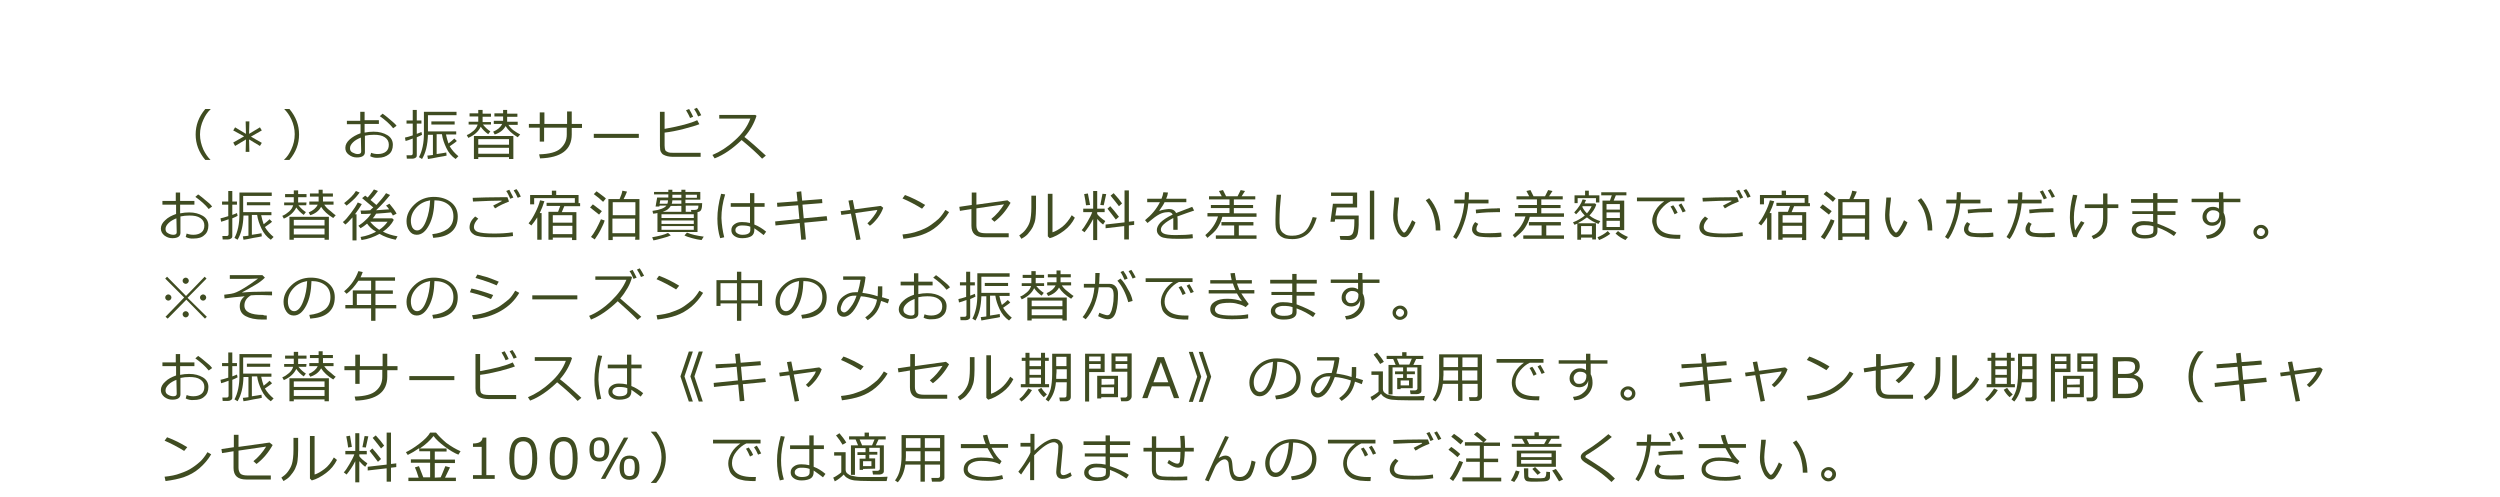 <?xml version="1.0" encoding="utf-8"?>
<!-- Generator: Adobe Illustrator 28.1.0, SVG Export Plug-In . SVG Version: 6.00 Build 0)  -->
<svg version="1.1" id="レイヤー_1" xmlns="http://www.w3.org/2000/svg" xmlns:xlink="http://www.w3.org/1999/xlink" x="0px"
	 y="0px" width="805px" height="160px" viewBox="0 0 805 160" style="enable-background:new 0 0 805 160;" xml:space="preserve">
<style type="text/css">
	.st0{fill:#3F4C21;}
</style>
<path class="st0" d="M67.8,51.5h-1.7C64,49,63,46.3,63,43.3s1-5.7,3.1-8.2h1.7v0.1c-1,0.9-1.7,2-2.3,3.3c-0.7,1.5-1.1,3.1-1.1,4.8
	s0.4,3.3,1.1,4.9C66.1,49.4,66.8,50.5,67.8,51.5L67.8,51.5z"/>
<path class="st0" d="M84.3,42l-3.5,2l3.5,2l-0.6,1l-3.5-2.1l0.1,4h-1.2l0.1-4L75.7,47l-0.6-1.1l3.5-2L75.1,42l0.6-1l3.5,2.1l-0.1-4
	h1.2l-0.1,4l3.5-2.1L84.3,42z"/>
<path class="st0" d="M96.3,43.3c0,3-1,5.7-3.1,8.2h-1.7v-0.1c1-0.9,1.7-2,2.3-3.3c0.7-1.5,1.1-3.1,1.1-4.9c0-1.7-0.4-3.3-1.1-4.8
	c-0.6-1.3-1.4-2.4-2.3-3.3l0,0h1.7C95.3,37.6,96.3,40.3,96.3,43.3z"/>
<path class="st0" d="M119.2,50.3l0.3-1.1c0.7,0.3,1.5,0.4,2.2,0.4c1.1,0,2-0.3,2.6-0.8s0.9-1.2,0.9-2.2s-0.4-1.8-1.3-2.4
	c-0.9-0.6-2-0.8-3.5-0.8c-1,0-2,0.1-2.9,0.3V49c0,1.1-0.9,1.7-2.6,1.7c-1,0-1.8-0.3-2.6-0.9c-0.8-0.6-1.1-1.3-1.1-2.2
	c0-1,0.5-1.9,1.4-2.7c0.9-0.8,2.1-1.5,3.5-2V40h-4.4v-1.1h4.3V36h1.4v2.7h4.6v1.2h-4.6v2.8c1-0.2,1.9-0.3,2.9-0.3
	c1.8,0,3.2,0.4,4.4,1.1c1.2,0.7,1.8,1.8,1.8,3.1s-0.4,2.4-1.3,3.1c-0.9,0.7-2,1.1-3.4,1.1C120.9,50.9,119.9,50.7,119.2,50.3z
	 M116.2,44.3c-1,0.4-1.9,0.9-2.5,1.5s-1,1.2-1,1.9c0,0.6,0.2,1.1,0.8,1.4s1.1,0.5,1.7,0.5c0.8,0,1.1-0.3,1.1-0.8L116.2,44.3
	L116.2,44.3z M127.7,40.5l-1.1,0.8c-1.1-1.4-2.6-2.7-4.3-3.9l0.9-0.8c0.7,0.5,1.5,1.1,2.4,1.9S127.2,39.8,127.7,40.5z"/>
<path class="st0" d="M130.6,45.4l-0.2-1.1c0.5-0.1,1.3-0.3,2.5-0.7v-3.8h-2v-1h2v-3.4h1.3v3.4h1.5v1h-1.5v3.3
	c0.7-0.3,1.2-0.4,1.5-0.6l0.2,0.9c-0.4,0.2-0.9,0.5-1.7,0.8V50c0,0.4-0.1,0.6-0.4,0.8s-0.6,0.3-1,0.3H131l-0.1-1.1h1.4
	c0.4,0,0.6-0.2,0.6-0.6v-4.8C131.9,45,131.1,45.3,130.6,45.4z M137.8,51.2l-0.2-1.1c0.4,0,0.9-0.1,1.8-0.2v-6.5h-1.6
	c-0.1,3.2-0.7,5.8-1.9,7.8l-1-0.6c0.5-0.9,0.9-2,1.2-3.4c0.3-1.4,0.4-2.8,0.4-4.3V36H147v1.1h-9.2v5.2h9.1v1h-3.3
	c0.2,1,0.5,2,0.8,2.9c0.8-0.6,1.4-1.1,1.9-1.6l0.8,0.8c-0.5,0.5-1.3,1-2.3,1.7c0.7,1.2,1.7,2.3,2.8,3.2l-0.9,0.9
	c-1.3-0.9-2.3-2.1-3-3.6s-1.2-2.9-1.4-4.4h-1.7v6.4c1.5-0.2,2.6-0.4,3.1-0.5l0.1,1c-0.4,0.1-1.3,0.3-2.7,0.5
	C139.7,50.9,138.6,51.1,137.8,51.2z M138.9,40.1v-1h7.5v1H138.9z"/>
<path class="st0" d="M158,40.1h-2.5c0.8,1,1.6,1.7,2.4,2.2l-0.7,0.9c-1-0.7-1.8-1.5-2.4-2.4c-0.7,1.5-2,2.7-4,3.6l-0.5-0.9
	c0.8-0.3,1.5-0.8,2.2-1.4s1.1-1.3,1.3-2h-2.9v-0.9h3.1v-1.7h-2.8v-1h2.8v-1.1h1.4v1.2h2.7v1h-2.7v1.7h2.7v0.8
	C158.1,40.1,158,40.1,158,40.1z M165.3,51.2h-1.4v-0.6H154v0.6h-1.4v-7.4h12.7V51.2L165.3,51.2z M163.9,44.8H154v1.8h9.9V44.8z
	 M163.9,49.5v-1.9H154v1.9H163.9z M167.5,43.3l-0.8,0.9c-1.8-1.1-3.1-2.3-3.9-3.6c-0.7,1.3-1.9,2.2-3.5,2.7l-0.5-0.9
	c1.4-0.6,2.4-1.4,2.9-2.5H159v-1h3v-1.4h-2.8v-1h2.8v-1.1h1.3v1.2h3.3v1h-3.3v1.6h3.4v1h-3c0.4,0.6,1,1.3,1.7,1.8
	S166.9,43,167.5,43.3z"/>
<path class="st0" d="M175.3,45.6h-1.5v-4.5h-3.5v-1.2h3.5v-3.7h1.5v3.7h7.3v-4h1.5v4h3.3v1.3h-3.3v2.1c0,4.9-3.4,7.5-10.2,7.7
	l-0.3-1.3c3.3-0.1,5.6-0.7,6.9-1.9c1.3-1.2,2-2.6,2-4.5v-2.2h-7.3v4.5H175.3z"/>
<path class="st0" d="M205.7,44.4h-14.5v-1.3h14.5V44.4z"/>
<path class="st0" d="M225.7,50.5h-9c-0.7,0-1.3-0.1-1.8-0.2s-0.9-0.3-1.3-0.5s-0.6-0.6-0.8-0.9c-0.2-0.3-0.3-1-0.3-1.9V36h1.5v5.5
	c5-0.9,8.4-1.8,10.5-2.8l0.7,1.3c-1,0.4-2.7,0.9-5,1.5s-4.4,1-6.2,1.2v4.2c0,0.6,0.1,1.1,0.2,1.4c0.1,0.3,0.4,0.5,0.9,0.7
	c0.5,0.2,1.1,0.2,1.9,0.2h8.6v1.3C225.6,50.5,225.7,50.5,225.7,50.5z M223.2,37.6l-1,0.4c-0.4-1-0.9-1.8-1.3-2.5l1-0.4
	C222.4,35.9,222.8,36.8,223.2,37.6z M225.8,37.1l-1,0.4c-0.4-0.9-0.8-1.7-1.3-2.4l0.9-0.4C224.9,35.4,225.4,36.2,225.8,37.1z"/>
<path class="st0" d="M246.6,50.1l-1.2,1c-1.6-1.7-3.8-3.7-6.6-6c-2.9,2.8-5.8,4.8-8.7,5.9l-0.7-1.1c2.4-1,4.8-2.5,7.2-4.7
	c2.4-2.1,4.1-4.5,5-7h-10V37h11.6l0.4,0.3c-0.8,2.5-2.1,4.8-3.9,6.8C241.5,45.5,243.8,47.5,246.6,50.1z"/>
<path class="st0" d="M59.8,76.3l0.3-1.1c0.7,0.3,1.5,0.4,2.2,0.4c1.1,0,2-0.3,2.6-0.8s0.9-1.2,0.9-2.2s-0.4-1.8-1.3-2.4
	c-0.9-0.6-2-0.8-3.5-0.8c-1,0-2,0.1-2.9,0.3V75c0,1.1-0.9,1.7-2.6,1.7c-1,0-1.8-0.3-2.6-0.9c-0.7-0.6-1.1-1.3-1.1-2.2
	c0-1,0.5-1.9,1.4-2.7c0.9-0.9,2.1-1.5,3.5-2v-3h-4.4v-1.2h4.3V62H58v2.7h4.6v1.2H58v2.8c1-0.2,1.9-0.3,2.9-0.3
	c1.8,0,3.2,0.4,4.4,1.1s1.8,1.8,1.8,3.1s-0.4,2.4-1.3,3.1c-0.8,0.8-2,1.1-3.4,1.1C61.5,76.9,60.5,76.7,59.8,76.3z M56.8,70.3
	c-1,0.4-1.9,0.9-2.5,1.5c-0.6,0.6-1,1.2-1,1.9c0,0.6,0.2,1.1,0.8,1.4c0.5,0.3,1.1,0.5,1.7,0.5c0.8,0,1.1-0.3,1.1-0.8L56.8,70.3
	L56.8,70.3z M68.3,66.5l-1.1,0.8c-1.1-1.4-2.6-2.7-4.3-3.9l0.9-0.8c0.7,0.5,1.5,1.1,2.4,1.9C67.1,65.2,67.8,65.8,68.3,66.5z"/>
<path class="st0" d="M71.2,71.4L71,70.3c0.5-0.1,1.3-0.3,2.5-0.7v-3.7h-2v-1h2v-3.4h1.3v3.4h1.5v1h-1.5v3.3c0.7-0.3,1.2-0.4,1.5-0.6
	l0.2,0.9c-0.4,0.2-0.9,0.5-1.7,0.8V76c0,0.4-0.1,0.6-0.4,0.8c-0.3,0.2-0.6,0.3-1,0.3h-1.7L71.6,76H73c0.4,0,0.6-0.2,0.6-0.6v-4.8
	C72.5,71,71.7,71.3,71.2,71.4z M78.4,77.2l-0.2-1.1c0.4,0,0.9-0.1,1.8-0.2v-6.5h-1.6c-0.1,3.2-0.7,5.8-1.9,7.8l-1-0.6
	c0.5-0.9,0.9-2,1.2-3.4c0.3-1.4,0.4-2.8,0.4-4.3V62h10.4v1.1h-9.2v5.2h9.1v1h-3.3c0.2,1,0.5,2,0.8,2.9c0.8-0.6,1.4-1.1,1.9-1.6
	l0.8,0.8c-0.5,0.5-1.3,1-2.3,1.7c0.7,1.2,1.7,2.3,2.8,3.2l-0.9,0.9c-1.3-0.9-2.3-2.1-3-3.6s-1.2-2.9-1.4-4.4h-1.7v6.4
	c1.5-0.2,2.6-0.4,3.1-0.5l0.1,1c-0.4,0.1-1.3,0.3-2.7,0.5C80.3,76.9,79.2,77.1,78.4,77.2z M79.5,66.1v-1H87v1H79.5z"/>
<path class="st0" d="M98.6,66.1h-2.5c0.8,1,1.6,1.7,2.4,2.2l-0.7,0.9c-1-0.7-1.8-1.5-2.4-2.4c-0.7,1.5-2,2.7-4,3.6l-0.5-0.9
	c0.8-0.3,1.5-0.8,2.2-1.4c0.7-0.6,1.1-1.3,1.3-2h-2.9v-0.9h3.1v-1.7h-2.8v-1h2.8v-1.2H96v1.2h2.7v1H96v1.7h2.7L98.6,66.1L98.6,66.1z
	 M105.9,77.2h-1.4v-0.6h-9.9v0.6h-1.4v-7.4h12.7C105.9,69.8,105.9,77.2,105.9,77.2z M104.5,70.8h-9.9v1.8h9.9V70.8z M104.5,75.5
	v-1.9h-9.9v1.9H104.5z M108.1,69.3l-0.8,0.9c-1.8-1.1-3.1-2.3-3.9-3.6c-0.7,1.3-1.9,2.2-3.5,2.7l-0.5-0.9c1.4-0.6,2.4-1.4,2.9-2.5
	h-2.7v-1h3v-1.6h-2.8v-1h2.8v-1.2h1.3v1.2h3.3v1H104v1.6h3.4v1h-3c0.4,0.6,1,1.3,1.7,1.8S107.5,69,108.1,69.3z"/>
<path class="st0" d="M113.5,77.4V70c-0.9,1-1.6,1.8-2.3,2.3l-0.8-0.8c0.8-0.6,1.6-1.6,2.6-2.9s1.7-2.4,2.2-3.4l1.3,0.5
	c-0.6,1.1-1.4,2.2-2.2,3.3h0.5v8.4C114.8,77.4,113.5,77.4,113.5,77.4z M111.6,66.2l-0.8-0.8c1.8-1.4,3.1-2.7,3.8-3.9l1.2,0.5
	c-0.6,0.8-1.2,1.6-2.1,2.4S112.3,65.7,111.6,66.2z M118.2,72c-0.7,0.6-1.4,1.1-2.1,1.5l-0.7-0.8c0.8-0.5,1.6-1.1,2.4-1.9
	c0.8-0.7,1.3-1.4,1.7-2c-1.3,0.1-2.4,0.1-3.2,0.1l-0.2-1.1h0.2c0.7,0,1.7,0,2.9-0.1c0.3-0.3,0.6-0.6,1-0.9c-0.1-0.1-1.3-1.1-3.6-3
	l1-0.8l0.8,0.6c0.8-1,1.5-1.8,2-2.6l1.3,0.5c-0.8,1.1-1.6,2.1-2.4,2.9l1.9,1.6c1.3-1.4,2.4-2.7,3.1-3.8l1.3,0.6
	c-1.2,1.5-2.7,3.2-4.5,4.9c1.6-0.1,3-0.2,4.2-0.3c-0.3-0.5-0.7-0.9-1-1.2l1.1-0.6c1,1.2,1.8,2.2,2.3,3.2l-1.2,0.6
	c-0.1-0.2-0.3-0.6-0.6-1c-1.2,0.1-2.8,0.3-4.8,0.4c-0.3,0.5-0.6,1-1.1,1.5h6.3l0.5,0.5c-0.7,1.4-1.9,2.7-3.5,3.8
	c1.4,0.7,2.9,1.2,4.7,1.5l-0.6,1.1c-2-0.4-3.7-1-5.2-1.9c-1.8,1-3.7,1.7-5.8,2l-0.3-1c1.9-0.3,3.5-0.9,5-1.7
	C119.8,73.9,118.9,73,118.2,72z M122.1,74c1.1-0.7,2-1.6,2.7-2.6h-5.6C119.9,72.3,120.9,73.2,122.1,74z"/>
<path class="st0" d="M139.5,76.6l-0.3-1.2c1.9-0.2,3.5-0.7,4.8-1.6c1.3-0.9,2-2.3,2-4.1c0-1.6-0.5-2.9-1.6-3.8s-2.6-1.4-4.5-1.4
	c-0.1,3.2-0.6,5.8-1.7,7.9s-2.4,3.2-4,3.2c-1,0-1.8-0.4-2.4-1.3c-0.6-0.8-0.9-1.9-0.9-3.1c0-2,0.9-3.8,2.6-5.4
	c1.7-1.6,3.8-2.4,6.2-2.4c2.2,0,4.1,0.6,5.5,1.7c1.4,1.1,2.2,2.6,2.2,4.6c0,2.2-0.7,3.9-2.2,5.1S141.9,76.4,139.5,76.6z M138.5,64.5
	c-1.7,0.3-3.2,1-4.4,2.3c-1.2,1.3-1.8,2.7-1.8,4.3c0,0.9,0.2,1.6,0.5,2.2c0.4,0.6,0.9,0.9,1.5,0.9c1.1,0,2.1-1,2.9-3.1
	C138,69.1,138.4,66.9,138.5,64.5z"/>
<path class="st0" d="M165.2,76c-1.8,0.3-3.7,0.4-5.9,0.4h-1c-2.8,0-4.7-0.3-5.6-0.8c-1-0.6-1.5-1.4-1.5-2.4c0-1.3,0.6-2.4,1.8-3.5
	l1,0.7c-0.9,0.9-1.4,1.8-1.4,2.7c0,0.7,0.4,1.3,1.3,1.6c0.9,0.3,2.6,0.5,5.2,0.5c2,0,4-0.1,6-0.4L165.2,76z M163.9,64.9
	c-1.6,0.6-3.1,1.3-4.5,2.2l-0.6-0.9c0.6-0.3,1.5-0.8,2.7-1.4v-0.2c-2,0-5.1,0.1-9.2,0.3l-0.1-1.2c2.7-0.1,5.9-0.2,9.4-0.2
	c0.8,0,1.4,0,1.8,0L163.9,64.9z M165.3,63.6l-1,0.4c-0.4-0.9-0.8-1.8-1.3-2.5l1-0.4C164.5,62,164.9,62.8,165.3,63.6z M167.7,63.3
	l-1,0.4c-0.4-0.9-0.8-1.7-1.3-2.4l0.9-0.4C166.9,61.6,167.3,62.4,167.7,63.3z"/>
<path class="st0" d="M173,77.3V70c-0.7,1.1-1.3,1.9-1.9,2.6l-0.9-0.7c0.8-0.9,1.5-2.1,2.2-3.5c0.7-1.4,1.2-2.7,1.5-3.9l1.4,0.3
	c-0.4,1.3-0.9,2.5-1.5,3.8h0.6v8.6H173V77.3z M184.3,76.5H178v0.7h-1.4v-9h3.1l0.7-1.9H176v-1h9.1v-1.5H172v2h-1.3v-3h7v-1.4h1.4
	v1.4h7.2v2.6h0.5v1h-5.1l-0.8,1.9h4.7v9h-1.4v-0.8H184.3z M184.3,71.7v-2.4H178v2.4H184.3z M178,75.4h6.3v-2.7H178V75.4z"/>
<path class="st0" d="M192.9,69.1c-0.5-0.4-1.5-1.2-2.9-2.3l0.9-1c0.7,0.5,1.7,1.3,2.9,2.2L192.9,69.1z M191.5,77.1l-1.2-0.8
	c0.5-0.6,1.1-1.5,1.7-2.6c0.6-1.1,1.1-2.2,1.5-3.1l1.2,0.4c-0.2,0.8-0.7,1.8-1.3,3C192.8,75.2,192.1,76.2,191.5,77.1z M194.2,65
	c-0.8-0.8-1.8-1.6-3-2.5l0.9-0.9c1.4,1,2.4,1.8,3,2.3L194.2,65z M204.6,76.2h-7.3v1.1h-1.4V64.1h3.6c0.5-1.1,0.8-2,0.9-2.7l1.5,0.3
	c-0.3,0.8-0.7,1.6-1.1,2.4h5.1v13.1h-1.4L204.6,76.2L204.6,76.2z M204.6,69.3v-4.2h-7.3v4.2H204.6z M197.2,75.1h7.3v-4.7h-7.3V75.1z
	"/>
<path class="st0" d="M210.4,77.4l-0.4-1c2.2-0.4,3.9-0.8,5.1-1.4l0.9,0.8c-0.6,0.3-1.5,0.6-2.7,0.9S211.2,77.3,210.4,77.4z
	 M211.7,74.9v-6.3c-0.5,0.1-0.9,0.2-1.4,0.2l-0.2-0.9c2.4-0.3,3.9-0.9,4.5-1.7h-2.2l-0.1,0.3h-1.2l0.5-2.9h3.6v-1h-4.6v-0.8h4.6
	v-0.7h1.3v0.7h2.9v-0.7h1.3v0.7h4.8v2.5h-4.8v1.1h5.4c0,0.9-0.1,1.6-0.3,2.1s-0.6,0.7-1.2,0.8v6.4h-12.9L211.7,74.9L211.7,74.9z
	 M214.9,65.6c0.1-0.3,0.2-0.7,0.2-1.1h-2.5l-0.2,1.1H214.9z M213,70.2h10.4V69H213V70.2z M213,72.1h10.4V71H213V72.1z M223.4,72.8
	H213V74h10.4V72.8z M213.4,68.2h6v-1.9H216c-0.3,0.5-0.7,0.9-1.1,1.2S213.9,68,213.4,68.2z M216.5,64.5c0,0.4-0.1,0.8-0.2,1.1h3.1
	v-1.1C219.4,64.5,216.5,64.5,216.5,64.5z M216.5,62.7v1h2.9v-1H216.5z M225.9,77.3c-0.9-0.1-1.9-0.3-3-0.6c-1.1-0.3-2-0.6-2.5-0.9
	l0.8-0.9c1.4,0.6,3.2,1,5.4,1.3L225.9,77.3z M220.8,63.7h3.6v-1h-3.6V63.7z M220.8,68.2h1.8l-0.1-0.6h1.1c0.5,0,0.8-0.1,1-0.3
	s0.3-0.5,0.3-1.1h-4.1V68.2z"/>
<path class="st0" d="M233.2,76.4l-1.3,0.3c-0.6-1.9-0.9-4-0.9-6.3c0-2.5,0.4-5.1,1.2-8l1.3,0.2c-0.8,2.6-1.2,5.2-1.2,7.6
	C232.4,72.4,232.7,74.4,233.2,76.4z M246.7,74.6l-0.8,1.1c-0.6-0.5-1.6-1.2-3-2.2V74c0,0.9-0.3,1.6-0.9,2c-0.6,0.4-1.6,0.7-3,0.7
	c-1,0-1.8-0.2-2.5-0.7s-1-1.1-1-1.9c0-0.8,0.3-1.4,1-1.9s1.4-0.7,2.4-0.7c0.9,0,1.8,0.1,2.6,0.3v-5.2h-6.2v-1.2h6.2v-3.2h1.4v3.2
	h3.3v1.2h-3.3v5.7C244.2,72.8,245.5,73.6,246.7,74.6z M241.6,74.1V73c-0.7-0.3-1.6-0.4-2.7-0.4c-0.6,0-1.1,0.1-1.5,0.4
	s-0.6,0.6-0.6,1.1s0.2,0.8,0.7,1.1s1,0.4,1.6,0.4C240.7,75.6,241.6,75.1,241.6,74.1z"/>
<path class="st0" d="M266.4,71l-7.4,0.7l0.5,5.4l-1.5,0.1l-0.5-5.4l-7.8,0.8l-0.1-1.3l7.8-0.8l-0.4-4.4l-6.7,0.5l-0.1-1.3l6.6-0.5
	l-0.3-3l1.5-0.2l0.3,3l6.4-0.5l0.1,1.3l-6.4,0.5l0.4,4.4l7.4-0.7L266.4,71z"/>
<path class="st0" d="M277.1,77.1l-1.4,0.2l-1.7-8.5l-3.1,0.4l-0.2-1.2l3.1-0.4l-0.6-3l1.4-0.2l0.6,3l8.4-1.1l0.8,0.6
	c-0.4,1.2-1,2.2-1.8,3.3c-0.8,1-1.6,1.9-2.5,2.5l-0.8-0.8c0.7-0.6,1.3-1.3,1.9-2.1c0.6-0.8,1.1-1.5,1.3-2.2l-7.1,1L277.1,77.1z"/>
<path class="st0" d="M305.6,68.3c-1,1.7-2.3,3.2-3.8,4.5c-1.5,1.3-3.2,2.2-4.9,2.8c-1.7,0.6-3.7,1-6,1.3l-0.3-1.4
	c1.9-0.2,3.6-0.5,5.1-1.1c1.5-0.5,2.8-1.1,3.8-1.8s1.9-1.4,2.7-2.1c0.7-0.7,1.5-1.7,2.2-2.9L305.6,68.3z M297.9,66l-1,1.2
	c-2.1-1.3-4.2-2.4-6.3-3.3l0.8-1.1C293.6,63.6,295.8,64.7,297.9,66z"/>
<path class="st0" d="M325.4,65.3c-1.4,2.5-3.1,4.5-5.2,6.1l-1-0.9c1.6-1.3,3-2.9,4.1-4.7l-8.9,1.3v5.5c0,0.8,0.2,1.4,0.6,1.9
	c0.4,0.4,1.2,0.6,2.3,0.6h7.5v1.3h-7.9c-2.7,0-4.1-1.2-4.1-3.7v-5.4l-3.7,0.6l-0.2-1.3l4-0.6v-4h1.5v3.9l10-1.4L325.4,65.3z"/>
<path class="st0" d="M333.6,67c0,1.4-0.1,2.5-0.2,3.4s-0.4,1.7-0.8,2.6c-0.4,0.8-1,1.6-1.6,2.3c-0.6,0.7-1.4,1.2-2.1,1.6l-0.7-1.1
	c0.7-0.5,1.4-1,2-1.8s1.1-1.6,1.4-2.6s0.5-2.6,0.5-4.6V63h1.5L333.6,67L333.6,67z M346.1,70.1c-0.8,1.6-1.9,3-3.5,4.2
	c-1.6,1.2-3.1,2-4.6,2.4l-0.6-0.6V62.4h1.5v12.4c1-0.3,2-0.9,3.2-1.8c1.1-0.9,2.1-2.1,3-3.7L346.1,70.1z"/>
<path class="st0" d="M349.2,74.8l-0.9-0.7c0.5-0.5,1.1-1.4,1.8-2.6s1.3-2.3,1.6-3.2h-2.9v-1.1h3.2v-5.7h1.3v5.7h2.4v1.1h-2.4v0.6
	c0.4,0.6,1.3,1.4,2.6,2.3l-0.7,1.1c-0.7-0.5-1.3-1.1-1.9-1.8v6.8H352v-6.8C351.1,72.3,350.1,73.7,349.2,74.8z M349.7,66.1
	c-0.1-0.9-0.3-2.1-0.6-3.6l1.2-0.2L351,66L349.7,66.1z M355.4,66.1l-1.1-0.1l0.7-3.6l1.2,0.1L355.4,66.1z M356,73.5v-1.2l6.1-0.7
	V61.3h1.4v10.1l1.7-0.2v1.2l-1.7,0.2v4.5H362v-4.3L356,73.5z M359.3,70.7c-0.8-1.1-1.7-2.2-2.7-3.5l0.9-0.8c0.9,1,1.8,2.1,2.8,3.4
	L359.3,70.7z M360.3,66.4c-0.7-0.9-1.6-2.1-2.7-3.4l1-0.8c1.2,1.3,2.1,2.4,2.7,3.3L360.3,66.4z"/>
<path class="st0" d="M379.1,74h-1.3v-2.9c0-0.3,0-0.6,0-0.9c-2.7,1.4-4,2.6-4,3.7c0,0.6,0.3,1,0.9,1.3s1.9,0.5,3.8,0.5
	c2.3,0,4.1-0.1,5.5-0.3l0.1,1.3c-1.4,0.2-3,0.2-4.8,0.2c-2.8,0-4.7-0.2-5.5-0.7s-1.3-1.2-1.3-2.1c0-0.8,0.4-1.6,1.1-2.4
	c0.8-0.8,2.1-1.7,4-2.6c-0.2-0.5-0.7-0.8-1.3-0.8c-0.7,0-1.5,0.1-2.3,0.4s-1.8,0.9-3,1.9l-1.5,1.2l-0.8-0.9c2.1-1.7,3.7-3.6,4.8-5.8
	h-4.1V64h4.6c0.3-0.7,0.5-1.4,0.6-2.1l1.5,0.1c-0.1,0.7-0.3,1.3-0.6,2h6.5v1.1h-7c-0.3,0.7-0.9,1.6-1.7,2.7l0.1,0.1
	c0.2-0.1,0.7-0.3,1.4-0.4c0.7-0.1,1.2-0.2,1.6-0.2c1.1,0,1.9,0.4,2.3,1.3l5.2-2l0.6,1.2c-1.2,0.4-3,1-5.4,1.9c0.1,0.4,0.1,1,0.1,1.7
	V74H379.1z"/>
<path class="st0" d="M388.8,76.6l-0.7-0.9c2-1.7,3.4-3.7,4.1-6h-3.4v-1.1h7.1V67h-6v-1h6v-1.8h-6.6v-1h4.1l-0.9-1.7l1.3-0.3l1,2h3.7
	l1-2l1.4,0.3l-1.1,1.7h4.4v1h-6.9V66h6.2v1h-6.2v1.7h7.3v1.1h-11c-0.3,1.3-0.9,2.5-1.6,3.6C391.3,74.5,390.1,75.5,388.8,76.6z
	 M391.5,76.9v-1.1h5.9v-3.2h-4.1v-1.1h10.3v1.1h-4.7v3.2h5.7v1.1H391.5z"/>
<path class="st0" d="M424,70.1c-0.7,2.3-1.6,4.1-2.9,5.2c-1.3,1.1-2.9,1.7-5,1.7c-0.8,0-1.5-0.1-2.1-0.2c-0.6-0.1-1.1-0.4-1.6-0.7
	c-0.4-0.3-0.8-0.7-1.1-1.2c-0.3-0.5-0.4-1-0.5-1.5s-0.1-1.5-0.1-2.7c0-2.2,0.1-4.8,0.4-8h1.4c-0.3,3-0.5,5.7-0.5,8
	c0,0.8,0,1.5,0.1,2.1c0,0.6,0.2,1.1,0.5,1.6s0.8,0.8,1.3,1.1s1.3,0.4,2.2,0.4c1.6,0,2.9-0.4,4-1.3c1.1-0.9,1.9-2.5,2.6-4.7L424,70.1
	z"/>
<path class="st0" d="M431.6,77.2l-0.2-1.2h2.5c0.8,0,1.4-0.3,1.7-0.9c0.3-0.6,0.5-1.8,0.5-3.6c0-0.1,0-0.4,0-0.9h-6.2l-0.1,0.8h-1.4
	l0.8-5.8h6.4v-2.5h-7V62h8.4v4.8h-6.6l-0.4,2.6h7.5c0,1.3,0,2.3,0,3c0,0.7-0.1,1.4-0.2,2.2s-0.3,1.3-0.5,1.6s-0.5,0.6-0.9,0.8
	c-0.4,0.2-0.9,0.3-1.4,0.3L431.6,77.2L431.6,77.2z M441.1,77.1V61.4h1.4v15.7C442.5,77.1,441.1,77.1,441.1,77.1z"/>
<path class="st0" d="M455.8,71.6c-0.2,0.6-0.5,1.2-0.9,2s-0.9,1.5-1.3,2s-0.9,0.8-1.4,0.8c-0.3,0-0.6-0.1-0.8-0.2s-0.5-0.4-0.9-0.8
	c-0.4-0.4-0.7-1-1-1.7s-0.5-1.4-0.7-2.2c-0.2-0.8-0.2-1.5-0.2-2.3c0-0.7,0.1-1.6,0.2-2.8c0.1-1.3,0.2-2.2,0.2-2.8h1.5
	c0,0.5-0.1,1.4-0.3,2.8c-0.1,1.2-0.2,2.1-0.2,2.8c0,1,0.1,1.9,0.3,2.7c0.2,0.8,0.5,1.5,0.9,2.1c0.4,0.6,0.7,0.9,0.9,0.9
	c0.3,0,0.7-0.4,1.2-1.3c0.5-0.8,1-1.7,1.4-2.7L455.8,71.6z M463.8,74.2h-1.5V74c0-1.7-0.3-3.4-0.8-5.1s-1.4-3.1-2.4-4.4l1.1-0.7
	C462.6,66.6,463.8,70.1,463.8,74.2z"/>
<path class="st0" d="M473,61.9c0,0.7,0,1.4-0.1,2.4h6.4v1.2h-6.5c-0.2,2.3-0.7,4.5-1.5,6.7s-1.6,3.8-2.4,4.8l-1-0.7
	c0.8-1.2,1.6-2.8,2.3-4.9c0.7-2,1.1-4,1.3-5.9h-3.2v-1.2h3.3c0-0.8,0.1-1.5,0.1-2.4C471.7,61.9,473,61.9,473,61.9z M483.5,76.2
	c-0.9,0.2-2.2,0.2-3.8,0.2c-1.3,0-2.4-0.1-3.2-0.2c-0.8-0.1-1.4-0.4-1.8-0.8s-0.7-0.9-0.7-1.5c0-0.8,0.3-1.6,1-2.4l1,0.6
	c-0.4,0.6-0.6,1.1-0.6,1.7c0,0.4,0.2,0.7,0.6,0.9c0.4,0.3,1.5,0.4,3.4,0.4c1.4,0,2.7-0.1,4-0.2L483.5,76.2z M483,67.1v1.2
	c-0.3,0-0.6,0-0.8,0c-2.1,0-4.4,0.1-6.9,0.4l-0.1-1.2c2.3-0.2,4.6-0.4,6.8-0.4C482.4,67,482.7,67.1,483,67.1z"/>
<path class="st0" d="M487.8,76.6l-0.7-0.9c2-1.7,3.4-3.7,4.1-6h-3.4v-1.1h7.1V67h-6v-1h6v-1.8h-6.6v-1h4.1l-0.9-1.7l1.3-0.3l1,2h3.7
	l1-2l1.4,0.3l-1.1,1.7h4.4v1h-6.9V66h6.2v1h-6.2v1.7h7.3v1.1h-11c-0.3,1.3-0.9,2.5-1.6,3.6C490.3,74.5,489.1,75.5,487.8,76.6z
	 M490.5,76.9v-1.1h5.9v-3.2h-4.1v-1.1h10.3v1.1h-4.7v3.2h5.7v1.1H490.5z"/>
<path class="st0" d="M512.6,76.5h-3.5v0.7h-1.2V72c-0.4,0.2-0.7,0.3-0.9,0.4l-0.5-0.8c1.5-0.6,2.7-1.3,3.8-2.2
	c-0.6-0.6-1.1-1.2-1.4-1.9c-0.5,0.6-1,1.1-1.4,1.5l-0.6-0.6c1.4-1.5,2.3-2.9,2.7-4.2l1.1,0.2c-0.1,0.3-0.3,0.7-0.5,1.1h3.4l0.4,0.4
	c-0.4,1.3-1.2,2.4-2.2,3.5c1,0.8,2.2,1.4,3.5,1.8l-0.6,0.9c-1.4-0.5-2.6-1.2-3.7-2.1c-0.9,0.7-1.9,1.3-3,1.9h5.9v5.2h-1.2v-0.6
	C512.7,76.5,512.6,76.5,512.6,76.5z M513.9,65.2v-1.4H508v1.6h-1v-2.5h3.4v-1.5h1.2v1.5h3.4v2.3C515,65.2,513.9,65.2,513.9,65.2z
	 M509.1,75.5h3.5v-2.7h-3.5L509.1,75.5L509.1,75.5z M511,68.7c0.7-0.8,1.2-1.6,1.5-2.3h-2.9l-0.1,0.2C509.8,67.3,510.3,68,511,68.7z
	 M514.9,77.3l-0.5-0.9c1.2-0.5,2.3-1.1,3.3-2l0.8,0.9C517.4,76.1,516.2,76.8,514.9,77.3z M516,74.1v-9.5h2.4l0.6-1.7h-3.4v-1h8.1v1
	h-3.4l-0.7,1.7h3.4v9.5H516z M517.3,67.5h4.3v-1.8h-4.3V67.5z M517.3,70.2h4.3v-1.8h-4.3V70.2z M521.6,71.1h-4.3v2h4.3V71.1z
	 M523.4,77.3c-0.9-0.4-2-1-3.2-2.1l0.8-0.8c0.8,0.7,1.8,1.3,3.2,1.9L523.4,77.3z"/>
<path class="st0" d="M542.4,64.8H538c-1.1,0.5-2.1,1.3-3.1,2.5c-1,1.2-1.5,2.5-1.5,3.8c0,1,0.3,1.9,0.8,2.5c0.5,0.7,1.3,1.2,2.2,1.5
	s2.1,0.5,3.6,0.5c0.3,0,0.7,0,1.1,0l-0.1,1.3l0,0c-1.1,0-2,0-2.7-0.1c-0.7,0-1.5-0.2-2.3-0.4c-0.8-0.2-1.5-0.6-2.1-1.1
	s-1.1-1.1-1.3-1.8S532,72,532,71.2c0-1.2,0.4-2.3,1.1-3.5c0.7-1.2,1.7-2.1,2.8-2.9h-8.8v-1.2h15.3L542.4,64.8L542.4,64.8z
	 M540.2,68.5l-1,0.5c-0.4-0.9-0.8-1.8-1.3-2.5l0.9-0.4C539.4,66.9,539.8,67.7,540.2,68.5z M542.8,68l-1,0.4
	c-0.4-0.9-0.8-1.7-1.3-2.4l0.9-0.5C541.8,66.2,542.3,67,542.8,68z"/>
<path class="st0" d="M561.2,76c-1.8,0.3-3.7,0.4-5.9,0.4h-1c-2.8,0-4.7-0.3-5.6-0.8s-1.5-1.4-1.5-2.4c0-1.3,0.6-2.4,1.8-3.5l1,0.7
	c-0.9,0.9-1.4,1.8-1.4,2.7c0,0.7,0.4,1.3,1.3,1.6c0.9,0.3,2.6,0.5,5.2,0.5c2,0,4-0.1,6-0.4L561.2,76z M559.9,64.9
	c-1.6,0.6-3.1,1.3-4.5,2.2l-0.6-0.9c0.6-0.3,1.5-0.8,2.7-1.4v-0.2c-2,0-5.1,0.1-9.2,0.3l-0.1-1.2c2.7-0.1,5.9-0.2,9.4-0.2
	c0.8,0,1.4,0,1.8,0L559.9,64.9z M561.3,63.6l-1,0.4c-0.4-0.9-0.8-1.8-1.3-2.5l1-0.4C560.5,62,560.9,62.8,561.3,63.6z M563.7,63.3
	l-1,0.4c-0.4-0.9-0.8-1.7-1.3-2.4l0.9-0.4C562.9,61.6,563.3,62.4,563.7,63.3z"/>
<path class="st0" d="M569,77.3V70c-0.7,1.1-1.3,1.9-1.9,2.6l-0.9-0.7c0.8-0.9,1.5-2.1,2.2-3.5c0.7-1.4,1.2-2.7,1.5-3.9l1.4,0.3
	c-0.4,1.3-0.9,2.5-1.5,3.8h0.6v8.6H569V77.3z M580.3,76.5H574v0.7h-1.4v-9h3.1l0.7-1.9H572v-1h9.1v-1.5H568v2h-1.3v-3h7v-1.4h1.4
	v1.4h7.2v2.6h0.5v1h-5.1l-0.8,1.9h4.7v9h-1.4L580.3,76.5L580.3,76.5z M580.3,71.7v-2.4H574v2.4H580.3z M574,75.4h6.3v-2.7H574V75.4z
	"/>
<path class="st0" d="M588.9,69.1c-0.5-0.4-1.5-1.2-2.9-2.3l0.9-1c0.7,0.5,1.7,1.3,2.9,2.2L588.9,69.1z M587.5,77.1l-1.2-0.8
	c0.5-0.6,1.1-1.5,1.7-2.6c0.6-1.1,1.1-2.2,1.5-3.1l1.2,0.4c-0.2,0.8-0.7,1.8-1.3,3C588.7,75.2,588.1,76.2,587.5,77.1z M590.2,65
	c-0.8-0.8-1.8-1.6-3-2.5l0.9-0.9c1.4,1,2.4,1.8,3,2.3L590.2,65z M600.6,76.2h-7.3v1.1h-1.4V64.1h3.6c0.5-1.1,0.8-2,0.9-2.7l1.5,0.3
	c-0.3,0.8-0.7,1.6-1.1,2.4h5.1v13.1h-1.4v-1C600.5,76.2,600.6,76.2,600.6,76.2z M600.6,69.3v-4.2h-7.3v4.2H600.6z M593.2,75.1h7.3
	v-4.7h-7.3V75.1z"/>
<path class="st0" d="M614.2,71.6c-0.2,0.6-0.5,1.2-0.9,2s-0.9,1.5-1.3,2c-0.4,0.5-0.9,0.8-1.4,0.8c-0.3,0-0.6-0.1-0.8-0.2
	s-0.5-0.4-0.9-0.8c-0.4-0.4-0.7-1-1-1.7s-0.5-1.4-0.7-2.2c-0.2-0.8-0.2-1.5-0.2-2.3c0-0.7,0.1-1.6,0.2-2.8c0.1-1.3,0.2-2.2,0.2-2.8
	h1.5c0,0.5-0.1,1.4-0.3,2.8c-0.1,1.2-0.2,2.1-0.2,2.8c0,1,0.1,1.9,0.3,2.7s0.5,1.5,0.9,2.1s0.7,0.9,0.9,0.9c0.3,0,0.7-0.4,1.2-1.3
	c0.5-0.8,1-1.7,1.4-2.7L614.2,71.6z M622.2,74.2h-1.5V74c0-1.7-0.3-3.4-0.8-5.1s-1.4-3.1-2.4-4.4l1.1-0.7
	C621,66.6,622.2,70.1,622.2,74.2z"/>
<path class="st0" d="M631.4,61.9c0,0.7,0,1.4-0.1,2.4h6.4v1.2h-6.5c-0.2,2.3-0.7,4.5-1.5,6.7s-1.6,3.8-2.4,4.8l-1-0.7
	c0.8-1.2,1.6-2.8,2.3-4.9c0.7-2,1.1-4,1.3-5.9h-3.2v-1.2h3.3c0-0.8,0.1-1.5,0.1-2.4C630.1,61.9,631.4,61.9,631.4,61.9z M641.9,76.2
	c-0.9,0.2-2.2,0.2-3.8,0.2c-1.3,0-2.4-0.1-3.2-0.2c-0.8-0.1-1.4-0.4-1.8-0.8s-0.7-0.9-0.7-1.5c0-0.8,0.3-1.6,1-2.4l1,0.6
	c-0.4,0.6-0.6,1.1-0.6,1.7c0,0.4,0.2,0.7,0.6,0.9c0.4,0.3,1.5,0.4,3.4,0.4c1.4,0,2.7-0.1,4-0.2L641.9,76.2z M641.4,67.1v1.2
	c-0.3,0-0.6,0-0.8,0c-2.1,0-4.4,0.1-6.9,0.4l-0.1-1.2c2.3-0.2,4.6-0.4,6.8-0.4C640.8,67,641.1,67.1,641.4,67.1z"/>
<path class="st0" d="M651.2,61.9c0,0.7,0,1.4-0.1,2.4h6.3v1.2H651c-0.2,2.3-0.7,4.5-1.5,6.7s-1.6,3.8-2.4,4.8l-1-0.7
	c0.8-1.2,1.6-2.8,2.3-4.9c0.7-2,1.1-4,1.3-5.9h-3.2v-1.2h3.3c0-0.8,0.1-1.5,0.1-2.4C649.9,61.9,651.2,61.9,651.2,61.9z M661.7,76.2
	c-0.9,0.2-2.2,0.2-3.8,0.2c-1.3,0-2.4-0.1-3.2-0.2c-0.8-0.1-1.4-0.4-1.8-0.8s-0.7-0.9-0.7-1.5c0-0.8,0.3-1.6,1-2.4l1,0.6
	c-0.4,0.6-0.6,1.1-0.6,1.7c0,0.4,0.2,0.7,0.6,0.9c0.4,0.3,1.5,0.4,3.4,0.4c1.4,0,2.7-0.1,4-0.2L661.7,76.2z M661.2,67.1v1.2
	c-0.3,0-0.6,0-0.8,0c-2.1,0-4.4,0.1-6.9,0.4l-0.1-1.2c2.3-0.2,4.6-0.4,6.8-0.4C660.6,67,660.9,67.1,661.2,67.1z M659.1,63.8l-1,0.4
	c-0.4-0.9-0.8-1.8-1.3-2.5l1-0.4C658.3,62.2,658.7,63,659.1,63.8z M661.7,63.3l-1,0.4c-0.4-0.9-0.8-1.7-1.3-2.4l0.9-0.4
	C660.7,61.5,661.2,62.3,661.7,63.3z"/>
<path class="st0" d="M671.2,71.7c-1.4,2.2-2.3,3.8-2.5,4.7l-1.1-0.1c-0.7-2-1.1-4.1-1.1-6.3c0-2.1,0.3-4.5,1-7.3l1.4,0.2
	c-0.7,2.8-1.1,5.2-1.1,7c0,1.5,0.1,2.9,0.4,4.3c0.7-1.2,1.4-2.2,1.9-3L671.2,71.7z M674.1,77l-0.6-1c1.3-0.5,2.2-1.2,2.8-2.1
	s0.9-2.1,0.9-3.7V67h-5.9v-1.2h5.9v-3.5h1.4v3.5h3.5V67h-3.5v3.3C678.7,73.8,677.2,76,674.1,77z"/>
<path class="st0" d="M700.8,74.9L700,76c-1.4-1-3.1-2-5.3-2.8v1.3c0,1.5-1.4,2.3-4.2,2.3c-1.1,0-2.1-0.2-2.9-0.7
	c-0.8-0.5-1.2-1.1-1.2-2s0.4-1.5,1.1-2.1s1.7-0.8,2.8-0.8s2.1,0.1,3,0.3v-2.6h-6.7V68h6.7v-2.7h-7.1v-1.2h7.1v-1.9h1.4v1.9h6.5v1.2
	h-6.5V68h5.8v1.2h-5.8V72C697.4,73,699.4,74,700.8,74.9z M693.4,74.1v-1.2c-0.8-0.3-1.7-0.4-3-0.4c-0.6,0-1.2,0.1-1.8,0.4
	s-0.8,0.7-0.8,1.2s0.3,0.9,0.8,1.2c0.5,0.3,1.2,0.4,2.1,0.4c0.8,0,1.4-0.1,1.7-0.2s0.6-0.3,0.8-0.4
	C693.3,74.8,693.4,74.6,693.4,74.1z"/>
<path class="st0" d="M721.5,65.1H716v3.4c0.4,0.7,0.6,1.6,0.6,2.8c0,1.5-0.6,2.8-1.7,3.9c-1.1,1.1-2.5,1.6-4.2,1.7l-0.4-1.1
	c1.4-0.1,2.6-0.6,3.5-1.5c1-0.9,1.4-1.9,1.4-3.2c0-0.2,0-0.4,0-0.6c-0.1,0.7-0.5,1.2-1,1.6c-0.5,0.4-1.2,0.6-1.9,0.6
	c-0.9,0-1.6-0.3-2.2-0.8c-0.6-0.5-0.9-1.2-0.9-2c0-0.9,0.3-1.7,1-2.4s1.5-0.9,2.4-0.9c0.7,0,1.4,0.2,1.9,0.6v-2.1h-8.8V64h8.8v-2.1
	h1.4V64h5.5v1.1H721.5z M714.6,68.7c-0.3-0.7-1-1-2.1-1c-0.5,0-1,0.2-1.4,0.6c-0.4,0.4-0.6,0.9-0.6,1.4c0,0.6,0.2,1,0.5,1.4
	c0.3,0.4,0.7,0.5,1.3,0.5c0.7,0,1.2-0.2,1.7-0.7c0.4-0.5,0.6-1,0.6-1.8V68.7z"/>
<path class="st0" d="M725.6,74.7c0-0.6,0.2-1.2,0.7-1.6c0.5-0.4,1-0.7,1.7-0.7s1.2,0.2,1.7,0.7s0.7,1,0.7,1.6c0,0.6-0.2,1.2-0.7,1.6
	c-0.5,0.4-1,0.7-1.7,0.7s-1.2-0.2-1.7-0.7S725.6,75.3,725.6,74.7z M726.7,74.7c0,0.4,0.1,0.7,0.4,0.9c0.3,0.3,0.6,0.4,0.9,0.4
	s0.7-0.1,0.9-0.4c0.3-0.3,0.4-0.6,0.4-0.9s-0.1-0.7-0.4-0.9c-0.3-0.2-0.6-0.4-0.9-0.4s-0.7,0.1-0.9,0.4S726.7,74.3,726.7,74.7z"/>
<path class="st0" d="M66.6,102l-0.6,0.6l-6-6.1l-6,6.1l-0.7-0.6l6-6.2l-6.1-6.1l0.6-0.6l6.1,6.2l6-6.2l0.6,0.6l-6.1,6.2L66.6,102z
	 M53.2,95.8c0-0.3,0.1-0.5,0.3-0.7s0.5-0.3,0.7-0.3s0.5,0.1,0.7,0.3s0.3,0.5,0.3,0.7s-0.1,0.5-0.3,0.7s-0.5,0.3-0.7,0.3
	s-0.5-0.1-0.7-0.3S53.2,96.1,53.2,95.8z M58.8,90.4c0-0.3,0.1-0.5,0.3-0.7s0.5-0.3,0.7-0.3s0.5,0.1,0.7,0.3c0.2,0.2,0.3,0.5,0.3,0.7
	s-0.1,0.5-0.3,0.7s-0.5,0.3-0.7,0.3s-0.5-0.1-0.7-0.3C58.9,90.9,58.8,90.7,58.8,90.4z M58.8,101.2c0-0.3,0.1-0.5,0.3-0.7
	s0.5-0.3,0.7-0.3s0.5,0.1,0.7,0.3s0.3,0.5,0.3,0.7s-0.1,0.5-0.3,0.7s-0.5,0.3-0.7,0.3s-0.5-0.1-0.7-0.3S58.8,101.4,58.8,101.2z
	 M64.4,95.8c0-0.3,0.1-0.5,0.3-0.7s0.5-0.3,0.7-0.3s0.5,0.1,0.7,0.3s0.3,0.5,0.3,0.7s-0.1,0.5-0.3,0.7c-0.2,0.2-0.4,0.3-0.7,0.3
	s-0.5-0.1-0.7-0.3S64.4,96.1,64.4,95.8z"/>
<path class="st0" d="M85.9,101.6v1.3c-0.5,0-0.9,0-1.4,0c-2.3,0-4.1-0.4-5.4-1.1s-1.9-1.8-1.9-3.2c0-1.3,0.5-2.4,1.6-3.2
	c-2.3,0.2-4.5,0.4-6.5,0.7l-0.1-1.2c0.8-0.1,1.6-0.2,2.2-0.3c0.7-0.1,1.2-0.3,1.7-0.5s1.3-0.6,2.6-1.4c1.3-0.8,2.8-1.8,4.4-3
	c-1.2,0.1-3.5,0.1-6.9,0.1H74v-1.2h10.5l0.8,0.8c-0.8,0.8-1.8,1.6-3.2,2.4s-2.7,1.6-4.1,2.3v0.1c2-0.2,4.5-0.3,7.6-0.3
	c0.7,0,1.3,0,2,0v1.2c-1.2,0-2.4-0.1-3.5-0.1c-1.2,0-2.3,0-3.3,0.1c-1.4,0.8-2.1,1.9-2.1,3.3c0,2,2,3,6,3
	C85,101.6,85.5,101.6,85.9,101.6z"/>
<path class="st0" d="M99.9,102.6l-0.3-1.2c1.9-0.2,3.5-0.7,4.8-1.6s2-2.3,2-4.1c0-1.6-0.5-2.9-1.6-3.8s-2.6-1.4-4.5-1.4
	c-0.1,3.2-0.6,5.8-1.7,7.9s-2.4,3.2-4,3.2c-1,0-1.8-0.4-2.4-1.3s-0.9-1.9-0.9-3.1c0-2,0.9-3.8,2.6-5.4s3.8-2.4,6.2-2.4
	c2.2,0,4.1,0.6,5.5,1.7s2.2,2.6,2.2,4.6c0,2.2-0.7,3.9-2.2,5.1S102.2,102.4,99.9,102.6z M98.9,90.5c-1.7,0.3-3.2,1-4.4,2.3
	c-1.2,1.3-1.8,2.7-1.8,4.3c0,0.9,0.2,1.6,0.5,2.2c0.4,0.6,0.9,0.9,1.5,0.9c1.1,0,2.1-1,2.9-3.1C98.4,95.1,98.8,92.9,98.9,90.5z"/>
<path class="st0" d="M111.2,99.3v-1.1h2.4v-4.7h5.9v-3.1h-4.1c-1.2,1.8-2.4,3.2-3.8,4.2l-0.8-0.8c2.2-1.8,3.7-4,4.6-6.5l1.4,0.3
	c-0.2,0.7-0.5,1.2-0.7,1.7h11.1v1.1h-6.3v3.1h5.6v1.1h-5.6v3.6h6.7v1.1h-6.7v4h-1.4v-4C119.5,99.3,111.2,99.3,111.2,99.3z
	 M114.9,98.2h4.6v-3.6h-4.6V98.2z"/>
<path class="st0" d="M139.5,102.6l-0.3-1.2c1.9-0.2,3.5-0.7,4.8-1.6s2-2.3,2-4.1c0-1.6-0.5-2.9-1.6-3.8s-2.6-1.4-4.5-1.4
	c-0.1,3.2-0.6,5.8-1.7,7.9s-2.4,3.2-4,3.2c-1,0-1.8-0.4-2.4-1.3c-0.6-0.8-0.9-1.9-0.9-3.1c0-2,0.9-3.8,2.6-5.4
	c1.7-1.6,3.8-2.4,6.2-2.4c2.2,0,4.1,0.6,5.5,1.7s2.2,2.6,2.2,4.6c0,2.2-0.7,3.9-2.2,5.1S141.9,102.4,139.5,102.6z M138.5,90.5
	c-1.7,0.3-3.2,1-4.4,2.3s-1.8,2.7-1.8,4.3c0,0.9,0.2,1.6,0.5,2.2c0.4,0.6,0.9,0.9,1.5,0.9c1.1,0,2.1-1,2.9-3.1
	C138,95.1,138.4,92.9,138.5,90.5z"/>
<path class="st0" d="M158.8,95l-0.7,1.3c-1.8-0.8-4.1-1.5-6.8-2.2l0.5-1.2C153.7,93.3,156.1,94,158.8,95z M167.2,94.3
	c-1.4,2.4-3.3,4.3-5.9,5.8c-2.6,1.5-5.5,2.4-8.9,2.7l-0.4-1.3c2-0.2,3.8-0.6,5.3-1.2s2.8-1.1,3.9-1.9s1.9-1.4,2.6-2s1.4-1.6,2.1-2.8
	L167.2,94.3z M160.6,90.7l-0.7,1.2c-1.5-0.7-3.7-1.5-6.8-2.4l0.6-1.1c0.8,0.2,1.9,0.5,3.3,0.9C158.3,89.8,159.5,90.2,160.6,90.7z"/>
<path class="st0" d="M185.9,96.4h-14.5v-1.3h14.5V96.4z"/>
<path class="st0" d="M206.5,102l-1.2,1c-1.9-2-4.1-3.9-6.4-6c-2.9,2.8-5.8,4.8-8.6,5.9l-0.6-1.2c2.3-0.9,4.7-2.5,7-4.7s4-4.5,5-6.9
	h-10V89h11.5l0.3,0.3c-0.3,1.1-0.7,2.2-1.4,3.4c-0.7,1.2-1.5,2.4-2.4,3.4C200.9,97.1,203.2,99.1,206.5,102z M205,89.4l-1,0.4
	c-0.4-1-0.8-1.8-1.3-2.5l1-0.4C204.1,87.7,204.6,88.5,205,89.4z M207.4,88.8l-1,0.4c-0.4-0.9-0.8-1.7-1.3-2.4l0.9-0.4
	C206.5,87.1,206.9,87.9,207.4,88.8z"/>
<path class="st0" d="M226.4,94.3c-1,1.7-2.3,3.2-3.8,4.5c-1.6,1.3-3.2,2.2-4.9,2.8s-3.7,1-6,1.3l-0.3-1.4c1.9-0.2,3.6-0.5,5.1-1.1
	c1.5-0.5,2.8-1.1,3.8-1.8s1.9-1.4,2.7-2.1c0.7-0.7,1.5-1.7,2.2-2.9L226.4,94.3z M218.7,92l-1,1.2c-2.1-1.3-4.2-2.4-6.3-3.3l0.8-1.1
	C214.4,89.6,216.6,90.7,218.7,92z"/>
<path class="st0" d="M244.1,97.7h-5.4v5.6h-1.4v-5.6H232v0.8h-1.3v-8.3h6.6v-2.7h1.4v2.7h6.7v8.3h-1.3L244.1,97.7L244.1,97.7z
	 M232,96.7h5.3v-5.5H232V96.7z M238.7,96.7h5.4v-5.5h-5.4V96.7z"/>
<path class="st0" d="M258.3,102.6l-0.3-1.2c1.9-0.2,3.5-0.7,4.8-1.6s2-2.3,2-4.1c0-1.6-0.5-2.9-1.6-3.8s-2.6-1.4-4.5-1.4
	c-0.1,3.2-0.6,5.8-1.7,7.9s-2.4,3.2-4,3.2c-1,0-1.8-0.4-2.4-1.3c-0.6-0.8-0.9-1.9-0.9-3.1c0-2,0.9-3.8,2.6-5.4
	c1.7-1.6,3.8-2.4,6.2-2.4c2.2,0,4.1,0.6,5.5,1.7s2.2,2.6,2.2,4.6c0,2.2-0.7,3.9-2.2,5.1S260.7,102.4,258.3,102.6z M257.3,90.5
	c-1.7,0.3-3.2,1-4.4,2.3s-1.8,2.7-1.8,4.3c0,0.9,0.2,1.6,0.5,2.2c0.4,0.6,0.9,0.9,1.5,0.9c1.1,0,2.1-1,2.9-3.1
	C256.8,95.1,257.2,92.9,257.3,90.5z"/>
<path class="st0" d="M286.3,96.4l-0.4,1.3c-0.8-0.3-1.5-0.6-2.2-0.8c-0.3,1.4-0.8,2.6-1.5,3.6s-1.6,1.8-2.8,2.6l-0.8-0.9
	c2.1-1.4,3.4-3.3,3.8-5.7c-1.9-0.6-3.6-1-5.2-1.1c-1.6,4.4-3.5,6.6-5.5,6.6c-0.6,0-1.2-0.2-1.6-0.7s-0.6-1.1-0.6-1.8
	c0-0.8,0.2-1.5,0.6-2.4c0.4-0.8,1.1-1.5,2.1-2.1s2-0.9,3.2-0.9c0.3,0,0.5,0,0.8,0c0.4-1.3,0.7-2.7,0.9-4h-5.6V89h6.9l0.3,0.3
	c-0.2,1.8-0.6,3.5-1,5c1.5,0.2,3.2,0.5,4.9,1.1c0-0.4,0.1-1.5,0.1-3.2h1.4v1.5c0,0.8,0,1.5-0.1,2C284.5,95.8,285.3,96.1,286.3,96.4z
	 M275.8,95.2c-0.3,0-0.5,0-0.7,0c-0.9,0-1.7,0.2-2.4,0.7c-0.7,0.5-1.2,1.1-1.5,1.8c-0.3,0.7-0.5,1.3-0.5,1.7c0,0.3,0.1,0.6,0.3,0.8
	s0.5,0.4,0.8,0.4c0.6,0,1.3-0.6,2.1-1.7C274.8,97.8,275.4,96.5,275.8,95.2z"/>
<path class="st0" d="M297.4,102.3l0.3-1.1c0.7,0.3,1.5,0.4,2.2,0.4c1.1,0,2-0.3,2.6-0.8s0.9-1.2,0.9-2.2s-0.4-1.8-1.3-2.4
	s-2-0.8-3.5-0.8c-1,0-2,0.1-2.9,0.3v5.3c0,1.1-0.9,1.7-2.6,1.7c-1,0-1.8-0.3-2.6-0.9c-0.7-0.6-1.1-1.3-1.1-2.2c0-1,0.5-1.9,1.4-2.7
	c0.9-0.9,2.1-1.5,3.5-2v-3H290v-1.2h4.3V88h1.4v2.7h4.6v1.2h-4.6v2.8c1-0.2,1.9-0.3,2.9-0.3c1.8,0,3.2,0.4,4.4,1.1s1.8,1.8,1.8,3.1
	s-0.4,2.4-1.3,3.1c-0.8,0.8-2,1.1-3.4,1.1C299.1,102.9,298.1,102.7,297.4,102.3z M294.4,96.3c-1,0.4-1.9,0.9-2.5,1.5s-1,1.2-1,1.9
	c0,0.6,0.2,1.1,0.8,1.4c0.5,0.3,1.1,0.5,1.7,0.5c0.8,0,1.1-0.3,1.1-0.8v-4.5H294.4z M305.9,92.5l-1.1,0.8c-1.1-1.4-2.6-2.7-4.3-3.9
	l0.9-0.8c0.7,0.5,1.5,1.1,2.4,1.9C304.7,91.2,305.4,91.8,305.9,92.5z"/>
<path class="st0" d="M308.8,97.4l-0.2-1.1c0.5-0.1,1.3-0.3,2.5-0.7v-3.7h-2v-1h2v-3.4h1.3v3.4h1.5v1h-1.5v3.3
	c0.7-0.3,1.2-0.4,1.5-0.6l0.2,0.9c-0.4,0.2-0.9,0.5-1.7,0.8v5.7c0,0.4-0.1,0.6-0.4,0.8s-0.6,0.3-1,0.3h-1.7l-0.1-1.1h1.4
	c0.4,0,0.6-0.2,0.6-0.6v-4.8C310.1,97,309.3,97.3,308.8,97.4z M316,103.2l-0.2-1.1c0.4,0,0.9-0.1,1.8-0.2v-6.5H316
	c-0.1,3.2-0.7,5.8-1.9,7.8l-1-0.6c0.5-0.9,0.9-2,1.2-3.4s0.4-2.8,0.4-4.3V88h10.4v1.1H316v5.2h9.1v1h-3.3c0.2,1,0.5,2,0.8,2.9
	c0.8-0.6,1.4-1.1,1.9-1.6l0.8,0.8c-0.5,0.5-1.3,1-2.3,1.7c0.7,1.2,1.7,2.3,2.8,3.2l-0.9,0.9c-1.3-0.9-2.3-2.1-3-3.6
	s-1.2-2.9-1.4-4.4h-1.7v6.4c1.5-0.2,2.6-0.4,3.1-0.5l0.1,1c-0.4,0.1-1.3,0.3-2.7,0.5S316.8,103.1,316,103.2z M317.1,92.1v-1h7.5v1
	H317.1z"/>
<path class="st0" d="M336.2,92.1h-2.5c0.8,1,1.6,1.7,2.4,2.2l-0.7,0.9c-1-0.7-1.8-1.5-2.4-2.4c-0.7,1.5-2,2.7-4,3.6l-0.5-0.9
	c0.8-0.3,1.5-0.8,2.2-1.4s1.1-1.3,1.3-2h-3v-0.9h3.1v-1.7h-2.8v-1h2.8v-1.2h1.4v1.2h2.7v1h-2.7v1.7h2.7V92.1z M343.5,103.2h-1.4
	v-0.6h-9.9v0.6h-1.4v-7.4h12.7L343.5,103.2L343.5,103.2z M342.1,96.8h-9.9v1.8h9.9V96.8z M342.1,101.5v-1.9h-9.9v1.9H342.1z
	 M345.7,95.3l-0.8,0.9c-1.8-1.1-3.1-2.3-3.9-3.6c-0.7,1.3-1.9,2.2-3.5,2.7l-0.5-0.9c1.4-0.6,2.4-1.4,2.9-2.5h-2.7v-1h3v-1.6h-2.8v-1
	h2.8v-1.2h1.3v1.2h3.3v1h-3.3v1.6h3.4v1h-3c0.4,0.6,1,1.3,1.7,1.8S345.1,95,345.7,95.3z"/>
<path class="st0" d="M354,89.6c0,0.5,0,1.1-0.1,1.8h3.4c0.8,0,1.5,0.3,2,0.9s0.7,1.4,0.7,2.3c0,2.4-0.2,4.3-0.7,5.9
	s-1.4,2.3-2.6,2.3c-0.7,0-1.7-0.3-3.1-1l0.4-1.1c0.3,0.2,0.8,0.3,1.3,0.5c0.6,0.2,1,0.3,1.2,0.3c0.5,0,0.9-0.2,1.1-0.8
	c0.3-0.5,0.5-1.2,0.7-2.2c0.2-0.9,0.3-2,0.3-3.3c0-1.2-0.2-1.9-0.5-2.2s-0.7-0.5-1.2-0.5h-3.1c-0.2,2-0.7,3.9-1.4,5.7
	s-1.7,3.4-2.8,4.6l-1-0.7c0.8-0.9,1.5-2.2,2.3-3.8c0.8-1.6,1.3-3.5,1.5-5.7H349v-1.2h3.6c0-0.4,0.1-1.6,0.1-3.5h1.4L354,89.6
	L354,89.6z M364.7,96.9l-1.4,0.4c-0.8-2.9-2-5.2-3.5-6.9l1-0.7c0.8,0.8,1.6,1.9,2.3,3.3C364,94.4,364.5,95.7,364.7,96.9z
	 M363.1,89.7l-1,0.4c-0.4-0.9-0.8-1.8-1.3-2.5l0.9-0.4C362.3,88,362.8,88.8,363.1,89.7z M365.7,89.3l-1,0.4
	c-0.4-0.9-0.8-1.7-1.3-2.4l0.9-0.4C364.7,87.5,365.2,88.3,365.7,89.3z"/>
<path class="st0" d="M384,90.8h-4.4c-1.1,0.5-2.1,1.3-3.1,2.5s-1.5,2.5-1.5,3.8c0,1,0.3,1.9,0.8,2.5c0.5,0.7,1.3,1.2,2.2,1.5
	s2.1,0.5,3.6,0.5c0.3,0,0.7,0,1.1,0l-0.1,1.3l0,0c-1.1,0-2,0-2.7-0.1c-0.7,0-1.5-0.2-2.3-0.4c-0.8-0.2-1.5-0.6-2.1-1.1
	s-1.1-1.1-1.3-1.8s-0.4-1.4-0.4-2.3c0-1.2,0.4-2.3,1.1-3.5s1.7-2.1,2.8-2.9h-8.8v-1.2H384V90.8z M381.8,94.5l-1,0.5
	c-0.4-0.9-0.8-1.8-1.3-2.5l0.9-0.4C381,92.9,381.4,93.7,381.8,94.5z M384.4,94l-1,0.4c-0.4-0.9-0.8-1.7-1.3-2.4l0.9-0.5
	C383.4,92.2,383.9,93,384.4,94z"/>
<path class="st0" d="M402.1,97.9l-1,1c-0.6-0.4-1.4-0.8-2.4-1c-0.9-0.3-1.8-0.4-2.7-0.4c-1.9,0-3.2,0.2-3.8,0.6
	c-0.6,0.4-1,0.9-1,1.6c0,0.6,0.4,1.1,1.1,1.4s2.2,0.5,4.4,0.5c1.9,0,3.7-0.1,5.2-0.4v1.3c-1.3,0.2-3.1,0.3-5.2,0.3
	c-2.5,0-4.3-0.3-5.4-0.8c-1-0.5-1.6-1.3-1.6-2.4s0.5-1.9,1.5-2.5s2.3-0.9,4-0.9c1.8,0,3.4,0.3,4.7,0.8c-0.6-0.8-1.1-1.6-1.6-2.5
	h-9.1v-1.1h8.6c-0.3-0.7-0.6-1.4-0.8-2.1h-7.3v-1.1h6.9c-0.2-0.8-0.3-1.5-0.4-2.2l1.4-0.1c0.2,1,0.3,1.8,0.4,2.3h5.1v1.1h-4.8
	c0.2,0.5,0.4,1.2,0.8,2.1h4.8v1.1h-4.2C400.3,95.4,401,96.5,402.1,97.9z"/>
<path class="st0" d="M423.6,100.9l-0.8,1.2c-1.4-1-3.1-2-5.3-2.8v1.3c0,1.5-1.4,2.3-4.2,2.3c-1.1,0-2.1-0.2-2.9-0.7s-1.2-1.1-1.2-2
	s0.4-1.5,1.1-2.1s1.7-0.8,2.8-0.8c1.1,0,2.1,0.1,3,0.3V95h-6.7v-1h6.7v-2.7H409v-1.2h7.1v-1.9h1.4v1.9h6.5v1.2h-6.5V94h5.8v1.2h-5.8
	V98C420.2,99,422.2,100,423.6,100.9z M416.2,100.1v-1.2c-0.8-0.3-1.7-0.4-3-0.4c-0.6,0-1.2,0.1-1.8,0.4s-0.8,0.7-0.8,1.2
	s0.3,0.9,0.8,1.2c0.5,0.3,1.2,0.4,2.1,0.4c0.8,0,1.4-0.1,1.7-0.2s0.6-0.3,0.8-0.4C416.1,100.8,416.2,100.6,416.2,100.1z"/>
<path class="st0" d="M444.3,91.1h-5.5v3.4c0.4,0.7,0.6,1.6,0.6,2.8c0,1.5-0.6,2.8-1.7,3.9s-2.5,1.6-4.2,1.7l-0.4-1.1
	c1.4-0.1,2.6-0.6,3.5-1.5c1-0.9,1.4-1.9,1.4-3.2c0-0.2,0-0.4,0-0.6c-0.1,0.7-0.5,1.2-1,1.6s-1.2,0.6-1.9,0.6c-0.9,0-1.6-0.3-2.2-0.8
	s-0.9-1.2-0.9-2c0-0.9,0.3-1.7,1-2.4s1.5-0.9,2.4-0.9c0.7,0,1.4,0.2,1.9,0.6v-2.1h-8.8V90h8.8v-2.1h1.4V90h5.5v1.1H444.3z
	 M437.4,94.7c-0.3-0.7-1-1-2.1-1c-0.5,0-1,0.2-1.4,0.6s-0.6,0.9-0.6,1.4c0,0.6,0.2,1,0.5,1.4s0.7,0.5,1.3,0.5c0.7,0,1.2-0.2,1.7-0.7
	c0.4-0.5,0.6-1,0.6-1.8V94.7z"/>
<path class="st0" d="M448.4,100.7c0-0.6,0.2-1.2,0.7-1.6s1-0.7,1.7-0.7s1.2,0.2,1.7,0.7s0.7,1,0.7,1.6s-0.2,1.2-0.7,1.6
	s-1,0.7-1.7,0.7s-1.2-0.2-1.7-0.7S448.4,101.3,448.4,100.7z M449.5,100.7c0,0.4,0.1,0.7,0.4,0.9c0.3,0.3,0.6,0.4,0.9,0.4
	s0.7-0.1,0.9-0.4c0.3-0.3,0.4-0.6,0.4-0.9s-0.1-0.7-0.4-0.9s-0.6-0.4-0.9-0.4s-0.7,0.1-0.9,0.4S449.5,100.3,449.5,100.7z"/>
<path class="st0" d="M59.8,128.3l0.3-1.1c0.7,0.3,1.5,0.4,2.2,0.4c1.1,0,2-0.3,2.6-0.8s0.9-1.2,0.9-2.2s-0.4-1.8-1.3-2.4
	s-2-0.8-3.5-0.8c-1,0-2,0.1-2.9,0.3v5.3c0,1.1-0.9,1.7-2.6,1.7c-1,0-1.8-0.3-2.6-0.9c-0.7-0.6-1.1-1.3-1.1-2.2c0-1,0.5-1.9,1.4-2.7
	c0.9-0.9,2.1-1.5,3.5-2v-3h-4.4v-1.2h4.3V114H58v2.7h4.6v1.2H58v2.8c1-0.2,1.9-0.3,2.9-0.3c1.8,0,3.2,0.4,4.4,1.1s1.8,1.8,1.8,3.1
	s-0.4,2.4-1.3,3.1c-0.8,0.8-2,1.1-3.4,1.1C61.5,128.9,60.5,128.7,59.8,128.3z M56.8,122.3c-1,0.4-1.9,0.9-2.5,1.5s-1,1.2-1,1.9
	c0,0.6,0.2,1.1,0.8,1.4c0.5,0.3,1.1,0.5,1.7,0.5c0.8,0,1.1-0.3,1.1-0.8L56.8,122.3L56.8,122.3z M68.3,118.5l-1.1,0.8
	c-1.1-1.4-2.6-2.7-4.3-3.9l0.9-0.8c0.7,0.5,1.5,1.1,2.4,1.9C67.1,117.2,67.8,117.8,68.3,118.5z"/>
<path class="st0" d="M71.2,123.4l-0.2-1.1c0.5-0.1,1.3-0.3,2.5-0.7v-3.7h-2v-1h2v-3.4h1.3v3.4h1.5v1h-1.5v3.3
	c0.7-0.3,1.2-0.4,1.5-0.6l0.2,0.9c-0.4,0.2-0.9,0.5-1.7,0.8v5.7c0,0.4-0.1,0.6-0.4,0.8s-0.6,0.3-1,0.3h-1.7l-0.1-1.1H73
	c0.4,0,0.6-0.2,0.6-0.6v-4.8C72.5,123,71.7,123.3,71.2,123.4z M78.4,129.2l-0.2-1.1c0.4,0,0.9-0.1,1.8-0.2v-6.5h-1.6
	c-0.1,3.2-0.7,5.8-1.9,7.8l-1-0.6c0.5-0.9,0.9-2,1.2-3.4s0.4-2.8,0.4-4.3V114h10.4v1.1h-9.2v5.2h9.1v1h-3.3c0.2,1,0.5,2,0.8,2.9
	c0.8-0.6,1.4-1.1,1.9-1.6l0.8,0.8c-0.5,0.5-1.3,1-2.3,1.7c0.7,1.2,1.7,2.3,2.8,3.2l-0.9,0.9c-1.3-0.9-2.3-2.1-3-3.6
	s-1.2-2.9-1.4-4.4h-1.7v6.4c1.5-0.2,2.6-0.4,3.1-0.5l0.1,1c-0.4,0.1-1.3,0.3-2.7,0.5C80.3,128.9,79.2,129.1,78.4,129.2z M79.5,118.1
	v-1H87v1H79.5z"/>
<path class="st0" d="M98.6,118.1h-2.5c0.8,1,1.6,1.7,2.4,2.2l-0.7,0.9c-1-0.7-1.8-1.5-2.4-2.4c-0.7,1.5-2,2.7-4,3.6l-0.5-0.9
	c0.8-0.3,1.5-0.8,2.2-1.4s1.1-1.3,1.3-2h-2.9v-0.9h3.1v-1.7h-2.8v-1h2.8v-1.2H96v1.2h2.7v1H96v1.7h2.7L98.6,118.1L98.6,118.1z
	 M105.9,129.2h-1.4v-0.6h-9.9v0.6h-1.4v-7.4h12.7C105.9,121.8,105.9,129.2,105.9,129.2z M104.5,122.8h-9.9v1.8h9.9V122.8z
	 M104.5,127.5v-1.9h-9.9v1.9H104.5z M108.1,121.3l-0.8,0.9c-1.8-1.1-3.1-2.3-3.9-3.6c-0.7,1.3-1.9,2.2-3.5,2.7l-0.5-0.9
	c1.4-0.6,2.4-1.4,2.9-2.5h-2.7v-1h3v-1.6h-2.8v-1h2.8v-1.2h1.3v1.2h3.3v1H104v1.6h3.4v1h-3c0.4,0.6,1,1.3,1.7,1.8
	S107.5,121,108.1,121.3z"/>
<path class="st0" d="M115.9,123.6h-1.5v-4.4h-3.5v-1.3h3.5v-3.7h1.5v3.7h7.3v-4h1.5v4h3.3v1.3h-3.3v2.1c0,4.9-3.4,7.5-10.2,7.7
	l-0.3-1.3c3.3-0.1,5.6-0.7,6.9-1.9c1.3-1.1,2-2.6,2-4.5v-2.2h-7.3v4.5C115.8,123.6,115.9,123.6,115.9,123.6z"/>
<path class="st0" d="M146.3,122.4h-14.5v-1.3h14.5V122.4z"/>
<path class="st0" d="M166.3,128.5h-9c-0.7,0-1.3-0.1-1.8-0.2s-0.9-0.3-1.3-0.5c-0.3-0.2-0.6-0.6-0.8-0.9c-0.2-0.4-0.3-1-0.3-1.9v-11
	h1.5v5.5c5-0.9,8.4-1.8,10.5-2.8l0.7,1.3c-1,0.4-2.7,0.9-5,1.5c-2.4,0.6-4.4,1-6.2,1.2v4.2c0,0.6,0.1,1.1,0.2,1.4
	c0.1,0.3,0.4,0.5,0.9,0.7c0.5,0.1,1.1,0.2,1.9,0.2h8.6v1.3C166.2,128.5,166.3,128.5,166.3,128.5z M163.8,115.6l-1,0.4
	c-0.4-1-0.9-1.8-1.3-2.5l1-0.4C163,113.9,163.4,114.8,163.8,115.6z M166.4,115.1l-1,0.4c-0.4-0.9-0.8-1.7-1.3-2.4l0.9-0.4
	C165.5,113.4,166,114.2,166.4,115.1z"/>
<path class="st0" d="M187.2,128.1l-1.2,1c-1.6-1.7-3.8-3.7-6.6-6c-2.9,2.8-5.8,4.8-8.7,5.9l-0.7-1.1c2.4-1,4.8-2.5,7.2-4.7
	c2.4-2.1,4.1-4.5,5-7h-10V115h11.6l0.4,0.3c-0.8,2.5-2.1,4.8-3.9,6.8C182.1,123.5,184.4,125.5,187.2,128.1z"/>
<path class="st0" d="M193.6,128.4l-1.3,0.3c-0.6-1.9-0.9-4-0.9-6.3c0-2.5,0.4-5.1,1.2-8l1.3,0.2c-0.8,2.6-1.2,5.2-1.2,7.6
	C192.8,124.4,193.1,126.4,193.6,128.4z M207.1,126.6l-0.8,1.1c-0.6-0.5-1.6-1.2-3-2.2v0.5c0,0.9-0.3,1.6-0.9,2
	c-0.6,0.4-1.6,0.7-3,0.7c-1,0-1.8-0.2-2.5-0.7s-1-1.1-1-1.9s0.3-1.4,1-1.9s1.4-0.7,2.4-0.7c0.9,0,1.8,0.1,2.6,0.3v-5.2h-6.2v-1.2
	h6.2v-3.2h1.4v3.2h3.3v1.2h-3.3v5.7C204.6,124.8,205.9,125.6,207.1,126.6z M202,126.1V125c-0.7-0.3-1.6-0.4-2.7-0.4
	c-0.6,0-1.1,0.1-1.5,0.4s-0.6,0.6-0.6,1.1s0.2,0.8,0.7,1.1c0.5,0.3,1,0.4,1.6,0.4C201.1,127.6,202,127.1,202,126.1z"/>
<path class="st0" d="M223.1,113.2l-2.7,8l2.7,8.1h-1.3l-2.7-8.1l2.7-8H223.1z M226.3,113.2l-2.7,8l2.7,8.1H225l-2.7-8.1l2.7-8H226.3
	z"/>
<path class="st0" d="M246.6,123l-7.4,0.7l0.5,5.4l-1.5,0.1l-0.5-5.4l-7.8,0.8l-0.1-1.3l7.8-0.8l-0.4-4.4l-6.7,0.5l-0.1-1.3l6.6-0.3
	l-0.3-3l1.5-0.2l0.3,3l6.4-0.5l0.1,1.3l-6.4,0.5l0.4,4.4l7.4-0.7L246.6,123z"/>
<path class="st0" d="M257.3,129.1l-1.4,0.2l-1.7-8.5l-3.1,0.4l-0.2-1.2l3.1-0.4l-0.6-3l1.4-0.2l0.6,3l8.4-1.1l0.8,0.6
	c-0.4,1.2-1,2.2-1.8,3.3c-0.8,1-1.6,1.9-2.5,2.5l-0.8-0.8c0.7-0.6,1.3-1.3,1.9-2.1s1.1-1.5,1.3-2.2l-7.1,1L257.3,129.1z"/>
<path class="st0" d="M285.8,120.3c-1,1.7-2.3,3.2-3.8,4.5s-3.2,2.2-4.9,2.8c-1.7,0.6-3.7,1-6,1.3l-0.3-1.4c1.9-0.2,3.6-0.5,5.1-1.1
	c1.5-0.5,2.8-1.1,3.8-1.8s1.9-1.4,2.7-2.1c0.7-0.7,1.5-1.7,2.2-2.9L285.8,120.3z M278.1,118l-1,1.2c-2.1-1.3-4.2-2.4-6.3-3.3
	l0.8-1.1C273.8,115.6,276,116.7,278.1,118z"/>
<path class="st0" d="M305.6,117.3c-1.4,2.5-3.1,4.5-5.2,6.1l-1-0.9c1.6-1.3,3-2.9,4.1-4.7l-8.9,1.3v5.5c0,0.8,0.2,1.4,0.6,1.9
	c0.4,0.4,1.2,0.6,2.3,0.6h7.5v1.3h-7.9c-2.7,0-4.1-1.2-4.1-3.7v-5.4l-3.7,0.6l-0.2-1.3l4-0.6v-4h1.5v3.9l10-1.4L305.6,117.3z"/>
<path class="st0" d="M313.8,119c0,1.4-0.1,2.5-0.2,3.4s-0.4,1.7-0.8,2.6c-0.4,0.8-1,1.6-1.6,2.3c-0.6,0.7-1.4,1.2-2.1,1.6l-0.7-1.1
	c0.7-0.5,1.4-1,2-1.8s1.1-1.6,1.4-2.6s0.5-2.6,0.5-4.6V115h1.5L313.8,119L313.8,119z M326.3,122.1c-0.8,1.6-1.9,3-3.5,4.2
	s-3.1,2-4.6,2.4l-0.6-0.6v-13.7h1.5v12.4c1-0.3,2-0.9,3.2-1.8c1.1-0.9,2.1-2.1,3-3.7L326.3,122.1z"/>
<path class="st0" d="M328.9,129.3l-0.7-0.8c0.5-0.4,1.1-0.9,1.6-1.6s1-1.3,1.3-1.8l1.2,0.5c-0.4,0.7-0.9,1.4-1.6,2.1
	C330.1,128.4,329.5,128.9,328.9,129.3z M328.7,124.7v-1h1.5v-7.5H329v-1h1.2v-1.6h1.3v1.6h3.7v-1.6h1.3v1.6h1.2v1h-1.2v7.5h1.3v1
	H328.7z M331.5,116.1v1.8h3.7v-1.8H331.5z M331.5,118.9v1.8h3.7v-1.8H331.5z M331.5,123.6h3.7v-2h-3.7V123.6z M336.1,127.9
	c-0.8-0.7-1.4-1.5-1.9-2.4l1.1-0.6c0.3,0.5,0.9,1.3,1.8,2.1L336.1,127.9z M343.5,123.1H340c-0.2,2.5-1,4.5-2.4,6.2l-0.9-0.7
	c0.7-0.9,1.2-2,1.6-3.3c0.3-1.3,0.5-2.9,0.5-5v-6.4h6v13.9c0,0.4-0.1,0.7-0.4,1c-0.3,0.2-0.6,0.4-1,0.4h-2.1l-0.2-1.2h1.6
	c0.5,0,0.7-0.2,0.7-0.6L343.5,123.1L343.5,123.1z M340.1,122h3.4v-3.1h-3.3v0.9C340.1,120.6,340.1,121.3,340.1,122z M340.1,117.9
	h3.3v-3h-3.3V117.9z"/>
<path class="st0" d="M350.7,119.7v9.6h-1.3v-15.4h6.3v5.9h-5V119.7z M350.7,116.3h3.7v-1.5h-3.7V116.3z M354.4,117.2h-3.7v1.5h3.7
	V117.2z M354.6,127.9v0.4h-1.3V121h6.7v6.9H354.6z M358.8,123.8V122h-4.1v1.9L358.8,123.8L358.8,123.8z M354.6,126.8h4.1v-2.1h-4.1
	V126.8z M362.7,129.2H361l-0.2-1.2h1.6c0.2,0,0.3-0.1,0.4-0.2s0.2-0.3,0.2-0.4v-7.7h-5.1v-5.9h6.5v13.8c0,0.5-0.2,0.8-0.5,1.1
	C363.6,129,363.2,129.2,362.7,129.2z M359.2,116.3h3.8v-1.5h-3.8V116.3z M363,117.2h-3.8v1.5h3.8V117.2z"/>
<path class="st0" d="M378,128.2l-1.4-3.8h-5.7l-1.4,3.8h-1.7l4.9-13.2h2.1l4.9,13.2H378z M376.2,123.1l-2.4-6.5l-2.4,6.5H376.2z"/>
<path class="st0" d="M386.8,121.3l-2.7,8.1h-1.3l2.7-8.1l-2.7-8h1.3L386.8,121.3z M390,121.3l-2.7,8.1H386l2.7-8.1l-2.7-8h1.3
	L390,121.3z"/>
<path class="st0" d="M410.9,128.6l-0.3-1.2c1.9-0.2,3.5-0.7,4.8-1.6s2-2.3,2-4.1c0-1.6-0.5-2.9-1.6-3.8s-2.6-1.4-4.5-1.4
	c-0.1,3.2-0.6,5.8-1.7,7.9s-2.4,3.2-4,3.2c-1,0-1.8-0.4-2.4-1.3c-0.6-0.8-0.9-1.9-0.9-3.1c0-2,0.9-3.8,2.6-5.4s3.8-2.4,6.2-2.4
	c2.2,0,4.1,0.6,5.5,1.7s2.2,2.6,2.2,4.6c0,2.2-0.7,3.9-2.2,5.1S413.2,128.4,410.9,128.6z M409.9,116.5c-1.7,0.3-3.2,1-4.4,2.3
	s-1.8,2.7-1.8,4.3c0,0.9,0.2,1.6,0.5,2.2c0.4,0.6,0.9,0.9,1.5,0.9c1.1,0,2.1-1,2.9-3.1C409.4,121.1,409.8,118.9,409.9,116.5z"/>
<path class="st0" d="M438.9,122.4l-0.4,1.3c-0.8-0.3-1.5-0.6-2.2-0.8c-0.3,1.4-0.8,2.6-1.5,3.6s-1.6,1.8-2.8,2.6l-0.8-0.9
	c2.1-1.4,3.4-3.3,3.8-5.7c-1.9-0.6-3.6-1-5.2-1.1c-1.6,4.4-3.5,6.6-5.5,6.6c-0.6,0-1.2-0.2-1.6-0.7s-0.6-1.1-0.6-1.8
	c0-0.8,0.2-1.5,0.6-2.4c0.4-0.8,1.1-1.5,2.1-2.1s2-0.9,3.2-0.9c0.3,0,0.5,0,0.8,0c0.4-1.3,0.7-2.7,0.9-4h-5.6V115h6.9l0.3,0.3
	c-0.2,1.8-0.6,3.5-1,5c1.5,0.2,3.2,0.5,4.9,1.1c0-0.4,0.1-1.5,0.1-3.2h1.4v1.5c0,0.8,0,1.5-0.1,2
	C437.1,121.8,437.9,122.1,438.9,122.4z M428.4,121.2c-0.3,0-0.5,0-0.7,0c-0.9,0-1.7,0.2-2.4,0.7c-0.7,0.5-1.2,1.1-1.5,1.8
	c-0.3,0.7-0.5,1.3-0.5,1.7c0,0.3,0.1,0.6,0.3,0.8s0.5,0.4,0.8,0.4c0.6,0,1.3-0.6,2.1-1.7C427.4,123.8,428,122.5,428.4,121.2z"/>
<path class="st0" d="M458.5,128.9h-4.9c-2.7,0-4.6-0.1-5.4-0.2c-0.8-0.1-1.6-0.3-2.2-0.7c-0.6-0.3-1-0.7-1.3-1.2
	c-1,1-1.9,1.7-2.9,2.2l-0.5-1.2c0.3-0.1,0.8-0.4,1.4-0.8s1-0.7,1.2-0.9v-5.4h-2.3v-1.1h3.7v5.6c0,0.6,0.2,1,0.6,1.3s0.8,0.6,1.4,0.7
	s1,0.2,1.5,0.3s1.8,0.1,4,0.1c2.8,0,4.9,0,6-0.1L458.5,128.9z M444.4,117.2c-0.5-0.9-1.2-1.9-2.1-3l1.1-0.7c0.9,1.1,1.7,2.1,2.2,3
	L444.4,117.2z M451,125v0.3h-1.1v-3.6h1.9v-1.2h-2.6v-0.9h2.6v-1.3h-3.4v8.7h-1.3v-9.5h2.3l-0.8-1.9h-2.1v-1h5v-1.2h1.4v1.2h5.4v1
	H456l-0.9,1.9h2.6v8.3c0,0.3-0.1,0.6-0.4,0.8c-0.3,0.2-0.6,0.3-1,0.3h-2.1l-0.2-1.2h1.7c0.2,0,0.3-0.1,0.5-0.2
	c0.1-0.1,0.2-0.2,0.2-0.4v-6.8H453v1.3h2.6v0.9H453v1.2h1.9v3.3L451,125L451,125z M450.6,117.4h3.2l0.8-1.9h-4.8L450.6,117.4z
	 M453.7,122.5H451v1.6h2.7V122.5z"/>
<path class="st0" d="M475.8,123.6h-4.9v5.5h-1.4v-5.5h-4.9c-0.3,2.3-1.1,4.2-2.4,5.7l-0.9-0.6c0.8-1.1,1.3-2.2,1.6-3.5
	c0.3-1.2,0.5-2.7,0.5-4.2v-6.9h13.8v13.7c0,0.4-0.2,0.7-0.5,0.9c-0.3,0.3-0.7,0.4-1.1,0.4h-2.4l-0.2-1.2h2c0.6,0,0.8-0.2,0.8-0.7
	V123.6z M464.7,122.5h4.8v-3.2h-4.7v1.5C464.8,121,464.7,121.5,464.7,122.5z M469.5,115.1h-4.7v3.1h4.7V115.1z M475.8,118.2v-3.1
	h-4.9v3.1H475.8z M470.8,122.5h4.9v-3.2h-4.9V122.5z"/>
<path class="st0" d="M497,116.8h-4.4c-1.1,0.5-2.1,1.3-3.1,2.5s-1.5,2.5-1.5,3.8c0,1,0.3,1.9,0.8,2.5c0.5,0.7,1.3,1.2,2.2,1.5
	s2.1,0.5,3.6,0.5c0.3,0,0.7,0,1.1,0l-0.1,1.3l0,0c-1.1,0-2,0-2.7-0.1c-0.7,0-1.5-0.2-2.3-0.4s-1.5-0.6-2.1-1.1s-1.1-1.1-1.3-1.8
	s-0.4-1.4-0.4-2.3c0-1.2,0.4-2.3,1.1-3.5s1.7-2.1,2.8-2.9h-8.8v-1.2H497V116.8z M494.8,120.5l-1,0.5c-0.4-0.9-0.8-1.8-1.3-2.5
	l0.9-0.4C494,118.9,494.4,119.7,494.8,120.5z M497.4,120l-1,0.4c-0.4-0.9-0.8-1.7-1.3-2.4l0.9-0.5C496.4,118.2,496.9,119,497.4,120z
	"/>
<path class="st0" d="M517.7,117.1h-5.5v3.4c0.4,0.7,0.6,1.6,0.6,2.8c0,1.5-0.6,2.8-1.7,3.9c-1.1,1.1-2.5,1.6-4.2,1.7l-0.4-1.1
	c1.4-0.1,2.6-0.6,3.5-1.5c1-0.9,1.4-1.9,1.4-3.2c0-0.2,0-0.4,0-0.6c-0.1,0.7-0.5,1.2-1,1.6s-1.2,0.6-1.9,0.6c-0.9,0-1.6-0.3-2.2-0.8
	s-0.9-1.2-0.9-2c0-0.9,0.3-1.7,1-2.4s1.5-0.9,2.4-0.9c0.7,0,1.4,0.2,1.9,0.6v-2.1h-8.8V116h8.8v-2.1h1.4v2.1h5.5v1.1H517.7z
	 M510.8,120.7c-0.3-0.7-1-1-2.1-1c-0.5,0-1,0.2-1.4,0.6s-0.6,0.9-0.6,1.4c0,0.6,0.2,1,0.5,1.4s0.7,0.5,1.3,0.5
	c0.7,0,1.2-0.2,1.7-0.7c0.4-0.5,0.6-1,0.6-1.8V120.7z"/>
<path class="st0" d="M521.8,126.7c0-0.6,0.2-1.2,0.7-1.6s1-0.7,1.7-0.7s1.2,0.2,1.7,0.7s0.7,1,0.7,1.6s-0.2,1.2-0.7,1.6
	c-0.5,0.4-1,0.7-1.7,0.7s-1.2-0.2-1.7-0.7C522,127.8,521.8,127.3,521.8,126.7z M522.9,126.7c0,0.4,0.1,0.7,0.4,0.9
	c0.3,0.3,0.6,0.4,0.9,0.4s0.7-0.1,0.9-0.4c0.3-0.3,0.4-0.6,0.4-0.9s-0.1-0.7-0.4-0.9s-0.6-0.4-0.9-0.4s-0.7,0.1-0.9,0.4
	S522.9,126.3,522.9,126.7z"/>
<path class="st0" d="M557.6,123l-7.4,0.7l0.5,5.4l-1.5,0.1l-0.5-5.4l-7.8,0.8l-0.1-1.3l7.8-0.8l-0.4-4.4l-6.7,0.5l-0.1-1.3l6.6-0.3
	l-0.3-3l1.5-0.2l0.3,3l6.4-0.5l0.1,1.3l-6.4,0.5l0.4,4.4l7.4-0.7L557.6,123z"/>
<path class="st0" d="M568.3,129.1l-1.4,0.2l-1.7-8.5l-3.1,0.4l-0.2-1.2l3.1-0.4l-0.6-3l1.4-0.2l0.6,3l8.4-1.1l0.8,0.6
	c-0.4,1.2-1,2.2-1.8,3.3c-0.8,1-1.6,1.9-2.5,2.5l-0.8-0.8c0.7-0.6,1.3-1.3,1.9-2.1s1.1-1.5,1.3-2.2l-7.1,1L568.3,129.1z"/>
<path class="st0" d="M596.8,120.3c-1,1.7-2.3,3.2-3.8,4.5s-3.2,2.2-4.9,2.8s-3.7,1-6,1.3l-0.3-1.4c1.9-0.2,3.6-0.5,5.1-1.1
	c1.5-0.5,2.8-1.1,3.8-1.8s1.9-1.4,2.7-2.1c0.7-0.7,1.5-1.7,2.2-2.9L596.8,120.3z M589.1,118l-1,1.2c-2.1-1.3-4.2-2.4-6.3-3.3
	l0.8-1.1C584.8,115.6,587,116.7,589.1,118z"/>
<path class="st0" d="M616.6,117.3c-1.4,2.5-3.1,4.5-5.2,6.1l-1-0.9c1.6-1.3,3-2.9,4.1-4.7l-8.9,1.3v5.5c0,0.8,0.2,1.4,0.6,1.9
	c0.4,0.4,1.2,0.6,2.3,0.6h7.5v1.3h-7.9c-2.7,0-4.1-1.2-4.1-3.7v-5.4l-3.7,0.6l-0.2-1.3l4-0.6v-4h1.5v3.9l10-1.4L616.6,117.3z"/>
<path class="st0" d="M624.8,119c0,1.4-0.1,2.5-0.2,3.4c-0.1,0.9-0.4,1.7-0.8,2.6c-0.4,0.8-1,1.6-1.6,2.3c-0.6,0.7-1.4,1.2-2.1,1.6
	l-0.7-1.1c0.7-0.5,1.4-1,2-1.8s1.1-1.6,1.4-2.6s0.5-2.6,0.5-4.6V115h1.5L624.8,119L624.8,119z M637.3,122.1c-0.8,1.6-1.9,3-3.5,4.2
	s-3.1,2-4.6,2.4l-0.6-0.6v-13.7h1.5v12.4c1-0.3,2-0.9,3.2-1.8c1.1-0.9,2.1-2.1,3-3.7L637.3,122.1z"/>
<path class="st0" d="M639.9,129.3l-0.7-0.8c0.5-0.4,1.1-0.9,1.6-1.6s1-1.3,1.3-1.8l1.2,0.5c-0.4,0.7-0.9,1.4-1.6,2.1
	C641.1,128.4,640.5,128.9,639.9,129.3z M639.7,124.7v-1h1.5v-7.5H640v-1h1.2v-1.6h1.3v1.6h3.7v-1.6h1.3v1.6h1.2v1h-1.2v7.5h1.3v1
	H639.7z M642.5,116.1v1.8h3.7v-1.8H642.5z M642.5,118.9v1.8h3.7v-1.8H642.5z M642.5,123.6h3.7v-2h-3.7V123.6z M647.1,127.9
	c-0.8-0.7-1.4-1.5-1.9-2.4l1.1-0.6c0.3,0.5,0.9,1.3,1.8,2.1L647.1,127.9z M654.4,123.1H651c-0.2,2.5-1,4.5-2.4,6.2l-0.9-0.7
	c0.7-0.9,1.2-2,1.6-3.3c0.3-1.3,0.5-2.9,0.5-5v-6.4h6v13.9c0,0.4-0.1,0.7-0.4,1c-0.3,0.2-0.6,0.4-1,0.4h-2.1l-0.2-1.2h1.6
	c0.5,0,0.7-0.2,0.7-0.6L654.4,123.1L654.4,123.1z M651.1,122h3.4v-3.1h-3.3v0.9C651.1,120.6,651.1,121.3,651.1,122z M651.1,117.9
	h3.3v-3h-3.3V117.9z"/>
<path class="st0" d="M661.7,119.7v9.6h-1.3v-15.4h6.3v5.9h-5V119.7z M661.7,116.3h3.7v-1.5h-3.7V116.3z M665.4,117.2h-3.7v1.5h3.7
	V117.2z M665.6,127.9v0.4h-1.3V121h6.7v6.9H665.6z M669.7,123.8V122h-4.1v1.9L669.7,123.8L669.7,123.8z M665.6,126.8h4.1v-2.1h-4.1
	V126.8z M673.7,129.2H672l-0.2-1.2h1.6c0.2,0,0.3-0.1,0.4-0.2c0.1-0.1,0.2-0.3,0.2-0.4v-7.7h-5.1v-5.9h6.5v13.8
	c0,0.5-0.2,0.8-0.5,1.1C674.6,129,674.2,129.2,673.7,129.2z M670.2,116.3h3.8v-1.5h-3.8V116.3z M674,117.2h-3.8v1.5h3.8V117.2z"/>
<path class="st0" d="M680.3,128.2V115h3.9c0.6,0,1.1,0,1.5,0s0.8,0.1,1.3,0.2c0.4,0.1,0.8,0.3,1.1,0.6s0.6,0.6,0.7,0.9
	s0.2,0.8,0.2,1.2c0,1.2-0.6,2.1-1.8,2.7v0.1c0.9,0.2,1.6,0.6,2.1,1.2s0.8,1.3,0.8,2.2c0,1.3-0.5,2.3-1.4,3s-2.2,1.1-3.9,1.1
	L680.3,128.2L680.3,128.2z M682,116.4v4h2.4c1.1,0,1.9-0.2,2.4-0.6s0.7-0.9,0.7-1.7c0-0.5-0.2-1-0.5-1.3s-1.3-0.5-2.7-0.5L682,116.4
	L682,116.4z M682,121.7v5.1h2.4c1.7,0,2.8-0.2,3.3-0.7s0.8-1.1,0.8-1.9c0-0.5-0.1-1-0.3-1.3s-0.5-0.7-0.9-0.9
	c-0.4-0.2-1.2-0.3-2.5-0.3C684.8,121.7,682,121.7,682,121.7z"/>
<path class="st0" d="M709.5,129.5h-1.7c-2-2.4-3.1-5.2-3.1-8.2s1-5.7,3.1-8.2h1.7v0.1c-1,0.9-1.7,2-2.3,3.3
	c-0.7,1.5-1.1,3.1-1.1,4.8c0,1.7,0.4,3.3,1.1,4.9C707.8,127.4,708.5,128.5,709.5,129.5L709.5,129.5z"/>
<path class="st0" d="M729.9,123l-7.4,0.7l0.5,5.4l-1.5,0.1l-0.5-5.4l-7.8,0.8l-0.1-1.3l7.8-0.8l-0.4-4.4l-6.7,0.5l-0.1-1.3l6.6-0.5
	l-0.3-3l1.5-0.2l0.3,3l6.4-0.5l0.1,1.3l-6.4,0.5l0.4,4.4l7.4-0.7L729.9,123z"/>
<path class="st0" d="M740.6,129.1l-1.4,0.2l-1.7-8.5l-3.1,0.4l-0.2-1.2l3.1-0.4l-0.6-3l1.4-0.2l0.6,3l8.4-1.1l0.8,0.6
	c-0.4,1.2-1,2.2-1.8,3.3c-0.8,1-1.6,1.9-2.5,2.5l-0.8-0.8c0.7-0.6,1.3-1.3,1.9-2.1s1.1-1.5,1.3-2.2l-7.1,1L740.6,129.1z"/>
<path class="st0" d="M68,146.3c-1,1.7-2.3,3.2-3.8,4.5s-3.2,2.2-4.9,2.8s-3.7,1-6,1.3l-0.3-1.4c1.9-0.2,3.6-0.5,5.1-1.1
	c1.5-0.5,2.8-1.1,3.8-1.8c1.1-0.7,1.9-1.4,2.7-2.1c0.7-0.7,1.5-1.7,2.2-2.9L68,146.3z M60.3,144l-1,1.2c-2.1-1.3-4.2-2.4-6.3-3.3
	l0.8-1.1C56,141.6,58.2,142.7,60.3,144z"/>
<path class="st0" d="M87.8,143.3c-1.4,2.5-3.1,4.5-5.2,6.1l-1-0.9c1.6-1.3,3-2.9,4.1-4.7l-8.9,1.3v5.5c0,0.8,0.2,1.4,0.6,1.9
	c0.4,0.4,1.2,0.6,2.3,0.6h7.5v1.3h-7.9c-2.7,0-4.1-1.2-4.1-3.7v-5.4l-3.7,0.6l-0.2-1.3l4-0.6v-4h1.5v3.9l10-1.4L87.8,143.3z"/>
<path class="st0" d="M96,145c0,1.4-0.1,2.5-0.2,3.4s-0.4,1.7-0.8,2.6c-0.4,0.8-1,1.6-1.6,2.3s-1.4,1.2-2.1,1.6l-0.7-1.1
	c0.7-0.5,1.4-1,2-1.8s1.1-1.6,1.4-2.6s0.5-2.6,0.5-4.6V141H96V145z M108.5,148.1c-0.8,1.6-1.9,3-3.5,4.2s-3.1,2-4.6,2.4l-0.6-0.6
	v-13.7h1.5v12.4c1-0.3,2-0.9,3.2-1.8s2.1-2.1,3-3.7L108.5,148.1z"/>
<path class="st0" d="M111.6,152.8l-0.9-0.7c0.5-0.5,1.1-1.4,1.8-2.6c0.7-1.2,1.3-2.3,1.6-3.2h-2.9v-1.1h3.2v-5.7h1.3v5.7h2.4v1.1
	h-2.4v0.6c0.4,0.6,1.3,1.4,2.6,2.3l-0.7,1.1c-0.7-0.5-1.3-1.1-1.9-1.8v6.8h-1.3v-6.8C113.5,150.3,112.5,151.7,111.6,152.8z
	 M112.1,144.1c-0.1-0.9-0.3-2.1-0.6-3.6l1.2-0.2l0.6,3.6L112.1,144.1z M117.8,144.1l-1.1-0.1l0.7-3.6l1.2,0.1L117.8,144.1z
	 M118.4,151.5v-1.2l6.1-0.7v-10.3h1.4v10.1l1.7-0.2v1.2l-1.7,0.2v4.5h-1.4v-4.3L118.4,151.5z M121.7,148.7c-0.8-1.1-1.7-2.2-2.7-3.5
	l0.9-0.8c0.9,1,1.8,2.1,2.8,3.4L121.7,148.7z M122.7,144.4c-0.7-0.9-1.6-2.1-2.7-3.4l1-0.8c1.2,1.3,2.1,2.4,2.7,3.3L122.7,144.4z"/>
<path class="st0" d="M141.9,153.7c0.3-0.6,0.8-1.9,1.5-3.6l1.5,0.4c-0.4,0.8-0.9,1.9-1.6,3.3h3.5v1.1h-15.3v-1.1h3.3
	c-0.5-1.6-0.9-2.7-1.2-3.3l1.3-0.4l1.4,3.6h2.2V149h-6.2v-1.1h6.2v-2.6H135v-1c-1.3,0.9-2.5,1.6-3.7,2.2l-0.6-0.9
	c1.1-0.5,2.6-1.4,4.3-2.7c1.7-1.3,2.9-2.5,3.5-3.6h1.9c0.8,1,1.9,2.1,3.3,3.3c1.5,1.1,3,2,4.6,2.7l-0.7,1.1
	c-1.3-0.5-2.8-1.4-4.4-2.6c-1.6-1.2-2.8-2.3-3.6-3.4c-1.1,1.4-2.6,2.8-4.4,4h8.6v1H140v2.6h6.5v1.1H140v4.7L141.9,153.7L141.9,153.7
	z"/>
<path class="st0" d="M159.3,154.2h-7V153h2.8v-9.1h-2.8v-1.1c1.1,0,1.8-0.2,2.3-0.5s0.7-0.8,0.8-1.4h1.2V153h2.7V154.2z"/>
<path class="st0" d="M168.5,154.5c-1.6,0-2.7-0.6-3.4-1.7s-1.1-2.9-1.1-5.2s0.4-4.1,1.1-5.2c0.7-1.1,1.9-1.7,3.4-1.7
	s2.7,0.6,3.4,1.7s1.1,2.9,1.1,5.2c0,2.4-0.4,4.1-1.1,5.2C171.2,153.9,170,154.5,168.5,154.5z M168.5,142.1c-1,0-1.7,0.4-2.2,1.2
	c-0.5,0.8-0.7,2.2-0.7,4.4c0,2.1,0.2,3.5,0.7,4.3s1.2,1.2,2.2,1.2s1.7-0.4,2.2-1.2c0.4-0.8,0.7-2.2,0.7-4.4c0-2.1-0.2-3.5-0.7-4.3
	S169.5,142.1,168.5,142.1z"/>
<path class="st0" d="M181.5,154.5c-1.6,0-2.7-0.6-3.4-1.7s-1.1-2.9-1.1-5.2s0.4-4.1,1.1-5.2s1.9-1.7,3.4-1.7s2.7,0.6,3.4,1.7
	s1.1,2.9,1.1,5.2c0,2.4-0.4,4.1-1.1,5.2C184.2,153.9,183,154.5,181.5,154.5z M181.5,142.1c-1,0-1.7,0.4-2.2,1.2
	c-0.5,0.8-0.7,2.2-0.7,4.4c0,2.1,0.2,3.5,0.7,4.3s1.2,1.2,2.2,1.2s1.7-0.4,2.2-1.2s0.7-2.2,0.7-4.4c0-2.1-0.2-3.5-0.7-4.3
	S182.5,142.1,181.5,142.1z"/>
<path class="st0" d="M193,148.6c-2.2,0-3.2-1.3-3.2-3.9c0-2.6,1.1-3.9,3.2-3.9c2.2,0,3.2,1.3,3.2,3.9
	C196.2,147.3,195.1,148.6,193,148.6z M193,141.8c-0.6,0-1.1,0.2-1.4,0.6c-0.3,0.4-0.4,1.2-0.4,2.2c0,1.1,0.1,1.8,0.4,2.2
	c0.3,0.4,0.7,0.6,1.4,0.6c0.6,0,1.1-0.2,1.3-0.6c0.3-0.4,0.4-1.2,0.4-2.2s-0.1-1.8-0.4-2.2S193.6,141.8,193,141.8z M202.3,140.9
	l-7.4,13.3h-1.4l7.4-13.3C200.9,140.9,202.3,140.9,202.3,140.9z M202.7,154.5c-2.2,0-3.2-1.3-3.2-3.9c0-2.6,1.1-3.9,3.2-3.9
	c2.2,0,3.2,1.3,3.2,3.9C206,153.2,204.9,154.5,202.7,154.5z M202.7,147.7c-0.6,0-1.1,0.2-1.4,0.6c-0.3,0.4-0.4,1.2-0.4,2.2
	c0,1.1,0.1,1.8,0.4,2.2s0.7,0.6,1.4,0.6c0.6,0,1.1-0.2,1.3-0.6c0.2-0.4,0.4-1.2,0.4-2.2s-0.1-1.8-0.4-2.2S203.4,147.7,202.7,147.7z"
	/>
<path class="st0" d="M214.4,147.3c0,3-1,5.7-3.1,8.2h-1.7v-0.1c1-0.9,1.7-2,2.3-3.3c0.7-1.5,1.1-3.1,1.1-4.9c0-1.7-0.4-3.3-1.1-4.8
	c-0.6-1.3-1.4-2.4-2.3-3.3V139h1.7C213.4,141.6,214.4,144.3,214.4,147.3z"/>
<path class="st0" d="M244.7,142.8h-4.4c-1.1,0.5-2.1,1.3-3.1,2.5s-1.5,2.5-1.5,3.8c0,1,0.3,1.9,0.8,2.5c0.5,0.7,1.3,1.2,2.2,1.5
	s2.1,0.5,3.6,0.5c0.3,0,0.7,0,1.1,0l-0.1,1.3l0,0c-1.1,0-2,0-2.7-0.1c-0.7,0-1.5-0.2-2.3-0.4s-1.5-0.6-2.1-1.1s-1.1-1.1-1.3-1.8
	s-0.4-1.4-0.4-2.3c0-1.2,0.4-2.3,1.1-3.5c0.7-1.2,1.7-2.1,2.8-2.9h-8.8v-1.2h15.3v1.2C244.9,142.8,244.7,142.8,244.7,142.8z
	 M242.5,146.5l-1,0.5c-0.4-0.9-0.8-1.8-1.3-2.5l0.9-0.4C241.7,144.9,242.2,145.7,242.5,146.5z M245.1,146l-1,0.4
	c-0.4-0.9-0.8-1.7-1.3-2.4l0.9-0.5C244.2,144.2,244.6,145,245.1,146z"/>
<path class="st0" d="M252.4,154.4l-1.3,0.3c-0.6-1.9-0.9-4-0.9-6.3c0-2.5,0.4-5.1,1.2-8l1.3,0.2c-0.8,2.6-1.2,5.2-1.2,7.6
	C251.5,150.4,251.8,152.4,252.4,154.4z M265.8,152.6l-0.8,1.1c-0.6-0.5-1.6-1.2-3-2.2v0.5c0,0.9-0.3,1.6-0.9,2s-1.6,0.7-3,0.7
	c-1,0-1.8-0.2-2.5-0.7c-0.7-0.5-1-1.1-1-1.9c0-0.8,0.3-1.4,1-1.9c0.7-0.5,1.4-0.7,2.4-0.7c0.9,0,1.8,0.1,2.6,0.3v-5.2h-6.2v-1.2h6.2
	v-3.2h1.4v3.2h3.3v1.2H262v5.7C263.4,150.8,264.6,151.6,265.8,152.6z M260.7,152.1V151c-0.7-0.3-1.6-0.4-2.7-0.4
	c-0.6,0-1.1,0.1-1.5,0.4s-0.6,0.6-0.6,1.1s0.2,0.8,0.7,1.1s1,0.4,1.6,0.4C259.9,153.6,260.7,153.1,260.7,152.1z"/>
<path class="st0" d="M285.5,154.9h-4.9c-2.7,0-4.6-0.1-5.4-0.2c-0.8-0.1-1.6-0.3-2.2-0.7c-0.6-0.3-1-0.7-1.3-1.2
	c-1,1-1.9,1.7-2.9,2.2l-0.5-1.2c0.3-0.1,0.8-0.4,1.4-0.8c0.6-0.4,1-0.7,1.2-0.9v-5.4h-2.3v-1.1h3.7v5.6c0,0.6,0.2,1,0.6,1.3
	s0.8,0.6,1.4,0.7c0.6,0.1,1,0.2,1.5,0.3s1.8,0.1,4,0.1c2.8,0,4.9,0,6-0.1L285.5,154.9z M271.3,143.2c-0.5-0.9-1.2-1.9-2.1-3l1.1-0.7
	c0.9,1.1,1.7,2.1,2.2,3L271.3,143.2z M277.9,151v0.3h-1.1v-3.6h1.9v-1.2h-2.6v-0.9h2.6v-1.3h-3.4v8.6H274v-9.5h2.3l-0.8-1.9h-2.1v-1
	h5v-1.2h1.4v1.2h5.4v1h-2.3l-0.9,1.9h2.6v8.3c0,0.3-0.1,0.6-0.4,0.8s-0.6,0.3-1,0.3h-2.1l-0.2-1.2h1.7c0.2,0,0.3-0.1,0.5-0.2
	c0.1-0.1,0.2-0.2,0.2-0.4v-6.8h-3.4v1.3h2.6v0.9h-2.6v1.2h1.9v3.3L277.9,151L277.9,151z M277.6,143.4h3.2l0.8-1.9h-4.8L277.6,143.4z
	 M280.6,148.5h-2.7v1.6h2.7V148.5z"/>
<path class="st0" d="M302.7,149.6h-4.9v5.5h-1.4v-5.5h-4.9c-0.3,2.3-1.1,4.2-2.4,5.7l-0.9-0.6c0.8-1.1,1.3-2.2,1.6-3.5
	c0.3-1.2,0.5-2.7,0.5-4.2v-6.9h13.8v13.7c0,0.4-0.2,0.7-0.5,0.9c-0.3,0.3-0.7,0.4-1.1,0.4h-2.4l-0.2-1.2h2c0.6,0,0.8-0.2,0.8-0.7
	V149.6z M291.6,148.5h4.8v-3.2h-4.7v1.5C291.7,147,291.7,147.5,291.6,148.5z M296.4,141.1h-4.7v3.1h4.7V141.1z M302.7,144.2v-3.1
	h-4.9v3.1H302.7z M297.8,148.5h4.9v-3.2h-4.9V148.5z"/>
<path class="st0" d="M323,154.2c-1.4,0.4-3,0.6-5,0.6c-5.2,0-7.7-1.2-7.7-3.6c0-1.2,0.5-2.2,1.6-2.9s2.4-1,4-1
	c1.3,0,2.7,0.1,4.1,0.4c-0.5-0.8-1.2-1.9-2-3.4h-8.6V143h8c-0.4-0.9-0.7-1.8-0.9-2.8l1.4-0.2c0.3,1.1,0.6,2.2,0.9,3h5.8v1.2h-5.3
	c1.1,2.1,2.2,3.5,3.2,4.3l-0.6,1c-1.4-0.8-3.4-1.1-6-1.1c-1.2,0-2.2,0.2-3.1,0.7s-1.2,1.2-1.2,2c0,1.6,2.1,2.5,6.4,2.5
	c1.6,0,3.2-0.2,4.7-0.6L323,154.2z"/>
<path class="st0" d="M331.8,148.4c-0.7,1-1.7,2.4-3,4.4l-0.9-0.9c0.6-0.8,1.4-1.8,2.2-3.1c0.8-1.3,1.4-2.3,1.7-3.1v-1.9h-3.2v-1.2
	h3.2v-2.9h1.3v5.4c1.1-1.1,2.2-2,3.3-2.7c1.2-0.7,2.2-1.1,3-1.1s1.5,0.2,2,0.7s0.8,1.1,0.8,1.9c0,0.1,0,0.1,0,0.2l-0.5,5.7
	c-0.1,1.3-0.2,2-0.2,2.1c0,0.7,0.3,1.1,0.9,1.1c0.5,0,1.3-0.3,2.3-0.9l0.4,1.1c-1,0.7-2,1-3,1c-0.6,0-1.1-0.2-1.5-0.6
	c-0.3-0.4-0.5-0.9-0.5-1.6c0-0.2,0.1-1.6,0.4-4.2c0.2-1.5,0.3-2.9,0.3-4c0-0.4-0.1-0.8-0.4-1s-0.6-0.4-1-0.4c-1.6,0-3.7,1.4-6.4,4.2
	v8h-1.3v-6.2L331.8,148.4L331.8,148.4z"/>
<path class="st0" d="M363.5,152.9l-0.8,1.2c-1.4-1-3.1-2-5.3-2.8v1.3c0,1.5-1.4,2.3-4.2,2.3c-1.1,0-2.1-0.2-2.9-0.7s-1.2-1.1-1.2-2
	s0.4-1.5,1.1-2.1s1.7-0.8,2.8-0.8c1.1,0,2.1,0.1,3,0.3V147h-6.7v-1h6.7v-2.7h-7.1v-1.2h7.1v-1.9h1.4v1.9h6.5v1.2h-6.5v2.7h5.8v1.2
	h-5.8v2.9C360.1,151,362.2,152,363.5,152.9z M356.1,152.1v-1.2c-0.8-0.3-1.7-0.4-3-0.4c-0.6,0-1.2,0.1-1.8,0.4
	c-0.6,0.3-0.8,0.7-0.8,1.2s0.3,0.9,0.8,1.2s1.2,0.4,2.1,0.4c0.8,0,1.4-0.1,1.7-0.2s0.6-0.3,0.8-0.4
	C356,152.8,356.1,152.6,356.1,152.1z"/>
<path class="st0" d="M382.3,154.6c-1.4,0.1-2.9,0.1-4.3,0.1c-2.1,0-3.6-0.1-4.4-0.2c-0.9-0.1-1.5-0.5-2-1s-0.7-1.3-0.7-2.4v-5.7
	h-2.7v-1.2h2.7v-3.7h1.4v3.7h7.9c0-1.5-0.1-2.7-0.2-3.8l1.4-0.1c0.1,1.1,0.2,2.3,0.2,3.6v0.3h2.8v1.2h-2.9c0,0.9-0.1,1.9-0.2,2.8
	c-0.1,1-0.3,1.6-0.6,1.9c-0.3,0.3-0.8,0.5-1.4,0.5c-0.9,0-2-0.5-3.4-1.5l0.5-1c1.2,0.8,2.1,1.2,2.7,1.2c0.4,0,0.7-0.2,0.8-0.7
	c0.1-0.5,0.2-1.5,0.2-3.1h-7.9v5.7c0,0.7,0.2,1.3,0.5,1.6s0.9,0.5,1.6,0.6s2.1,0.1,4.2,0.1c1.5,0,2.8,0,3.8-0.1V154.6z"/>
<path class="st0" d="M395.7,140.7c-0.8,1.5-1.8,3.8-3.3,6.8c0.8-0.5,1.5-0.8,2.2-0.8c0.6,0,1.1,0.2,1.5,0.6c0.4,0.4,0.6,1,0.7,2
	c0.1,1.4,0.2,2.4,0.4,2.8c0.1,0.5,0.3,0.8,0.7,1.1s0.8,0.4,1.4,0.4c1.9,0,3.1-1.8,3.7-5.3l1.3,0.4c-0.5,2.5-1.1,4.2-1.9,5
	s-1.9,1.2-3.2,1.2c-1.3,0-2.2-0.3-2.6-1.1c-0.4-0.7-0.7-1.7-0.8-2.9l-0.2-1.6c0-0.4-0.2-0.8-0.4-1c-0.2-0.2-0.5-0.4-0.8-0.4
	c-0.6,0-1.2,0.3-1.8,0.8s-1.1,1.1-1.4,1.8s-1,2.2-2,4.5l-1.2-0.4l2.8-6.3l3.7-7.9L395.7,140.7z"/>
<path class="st0" d="M416,154.6l-0.3-1.2c1.9-0.2,3.5-0.7,4.8-1.6s2-2.3,2-4.1c0-1.6-0.5-2.9-1.6-3.8s-2.6-1.4-4.5-1.4
	c-0.1,3.2-0.6,5.8-1.7,7.9s-2.4,3.2-4,3.2c-1,0-1.8-0.4-2.4-1.3c-0.6-0.8-0.9-1.9-0.9-3.1c0-2,0.9-3.8,2.6-5.4
	c1.7-1.6,3.8-2.4,6.2-2.4c2.2,0,4.1,0.6,5.5,1.7s2.2,2.6,2.2,4.6c0,2.2-0.7,3.9-2.2,5.1S418.4,154.4,416,154.6z M415,142.5
	c-1.7,0.3-3.2,1-4.4,2.3s-1.8,2.7-1.8,4.3c0,0.9,0.2,1.6,0.5,2.2c0.4,0.6,0.9,0.9,1.5,0.9c1.1,0,2.1-1,2.9-3.1
	C414.5,147.1,414.9,144.9,415,142.5z"/>
<path class="st0" d="M442.7,142.8h-4.4c-1.1,0.5-2.1,1.3-3.1,2.5s-1.5,2.5-1.5,3.8c0,1,0.3,1.9,0.8,2.5c0.5,0.7,1.3,1.2,2.2,1.5
	s2.1,0.5,3.6,0.5c0.3,0,0.7,0,1.1,0l-0.1,1.3l0,0c-1.1,0-2,0-2.7-0.1c-0.7,0-1.5-0.2-2.3-0.4s-1.5-0.6-2.1-1.1s-1.1-1.1-1.3-1.8
	c-0.2-0.7-0.4-1.4-0.4-2.3c0-1.2,0.4-2.3,1.1-3.5s1.7-2.1,2.8-2.9h-8.8v-1.2h15.3v1.2C442.9,142.8,442.7,142.8,442.7,142.8z
	 M440.5,146.5l-1,0.5c-0.4-0.9-0.8-1.8-1.3-2.5l0.9-0.4C439.7,144.9,440.2,145.7,440.5,146.5z M443.1,146l-1,0.4
	c-0.4-0.9-0.8-1.7-1.3-2.4l0.9-0.5C442.2,144.2,442.6,145,443.1,146z"/>
<path class="st0" d="M461.5,154c-1.8,0.3-3.7,0.4-5.9,0.4h-1c-2.8,0-4.7-0.3-5.6-0.8s-1.5-1.4-1.5-2.4c0-1.3,0.6-2.4,1.8-3.5l1,0.7
	c-0.9,0.9-1.4,1.8-1.4,2.7c0,0.7,0.4,1.3,1.3,1.6s2.6,0.5,5.2,0.5c2,0,4-0.1,6-0.4L461.5,154z M460.3,142.9
	c-1.6,0.6-3.1,1.3-4.5,2.2l-0.6-0.9c0.6-0.3,1.5-0.8,2.7-1.4v-0.2c-2,0-5.1,0.1-9.2,0.3l-0.1-1.2c2.7-0.1,5.9-0.2,9.4-0.2
	c0.8,0,1.4,0,1.8,0L460.3,142.9z M461.6,141.6l-1,0.4c-0.4-0.9-0.8-1.8-1.3-2.5l1-0.4C460.8,140,461.2,140.8,461.6,141.6z
	 M464.1,141.3l-1,0.4c-0.4-0.9-0.8-1.7-1.3-2.4l0.9-0.4C463.2,139.6,463.6,140.4,464.1,141.3z"/>
<path class="st0" d="M469.3,147.2c-0.7-0.7-1.7-1.5-2.9-2.4l0.9-0.9c1.2,0.8,2.1,1.6,2.9,2.3L469.3,147.2z M467.9,154.9l-1.1-0.8
	c0.5-0.6,1-1.4,1.6-2.6s1.1-2.2,1.5-3.1l1.2,0.4c-0.3,0.8-0.7,1.8-1.3,3C469.1,153.2,468.5,154.1,467.9,154.9z M470.3,143.1
	c-1.1-1-2.1-1.8-3-2.5l0.9-0.9c1.2,0.8,2.2,1.6,3,2.3L470.3,143.1z M470.9,154.9v-1.2h5.6v-5h-4.4v-1.1h4.4v-4.1h-4.8v-1.1h5.9
	c-0.5-0.5-1.5-1.3-3-2.5l1-0.8c0.8,0.5,1.8,1.4,3.1,2.5l-1,0.9h5.3v1.1h-5.2v4.1h4.6v1.1h-4.6v5h5.6v1.2h-12.5V154.9z"/>
<path class="st0" d="M487.6,155.2l-1.1-0.5c0.6-0.8,1.1-1.9,1.6-3.2l1.2,0.3c-0.1,0.5-0.4,1.1-0.7,1.9
	C488.2,154.3,487.9,154.8,487.6,155.2z M494.1,140.3v-1.1h1.4v1.1h6.6v1h-2.6l-1,1.6h4.3v1h-16v-1h4.2l-0.9-1.6h-2.5v-1H494.1z
	 M488.4,150.3v-5.2H501v5.2H488.4z M489.8,147.2h9.8V146h-9.8V147.2z M499.6,148.1h-9.8v1.2h9.8V148.1z M490.7,150.8h1.4v2.4
	c0,0.3,0.1,0.5,0.3,0.6s1,0.2,2.2,0.2c0.5,0,1,0,1.5,0s0.8-0.1,1-0.1s0.3-0.1,0.4-0.2c0.1-0.1,0.2-0.3,0.3-0.6
	c0.1-0.3,0.1-0.7,0.1-1.2l1.2,0.1v1.6c0,0.6-0.3,1-0.8,1.2s-1.7,0.3-3.6,0.3c-0.5,0-1.1,0-1.6,0s-0.9-0.1-1.1-0.1s-0.4-0.1-0.6-0.2
	c-0.2-0.1-0.3-0.3-0.4-0.5s-0.2-0.4-0.2-0.6L490.7,150.8L490.7,150.8z M491.6,141.4l0.8,1.6h4.8l0.9-1.6H491.6z M495.1,152.9
	l-1.7-1.9l0.9-0.6l1.8,1.8L495.1,152.9z M502,155c-1-1.7-1.7-2.8-2.2-3.5l1.2-0.5c1,1.3,1.8,2.5,2.3,3.4L502,155z"/>
<path class="st0" d="M520,154.1l-1.1,1.1c-1.8-1.7-3.8-3.3-6-4.7c-0.4-0.3-1-0.6-1.8-1.1s-1.2-0.8-1.4-1c-0.2-0.2-0.4-0.4-0.5-0.6
	s-0.2-0.4-0.2-0.7c0-0.6,0.4-1.1,1.1-1.6c2.1-1.3,3.7-2.4,4.7-3.2c1-0.8,2.1-1.6,3.1-2.5l1.1,0.9c-2.1,1.8-4.5,3.5-7.3,5.3
	c-0.5,0.3-0.9,0.5-1,0.6s-0.2,0.3-0.2,0.4s0,0.3,0.1,0.3c0.1,0.1,0.4,0.3,1.1,0.7c2.4,1.5,4.1,2.7,5.3,3.5S519.1,153.3,520,154.1z"
	/>
<path class="st0" d="M531.7,139.9c0,0.7,0,1.4-0.1,2.4h6.3v1.2h-6.4c-0.2,2.3-0.7,4.5-1.5,6.7s-1.6,3.8-2.4,4.8l-1-0.7
	c0.8-1.2,1.6-2.8,2.3-4.9c0.7-2,1.1-4,1.3-5.9H527v-1.2h3.3c0-0.8,0.1-1.5,0.1-2.4C530.4,139.9,531.7,139.9,531.7,139.9z
	 M542.3,154.2c-0.9,0.2-2.2,0.2-3.8,0.2c-1.3,0-2.4-0.1-3.2-0.2s-1.4-0.4-1.8-0.8s-0.7-0.9-0.7-1.5c0-0.8,0.3-1.6,1-2.4l1,0.6
	c-0.4,0.6-0.6,1.1-0.6,1.7c0,0.4,0.2,0.7,0.6,0.9c0.4,0.3,1.5,0.4,3.4,0.4c1.4,0,2.7-0.1,4-0.2L542.3,154.2z M541.8,145.1v1.2
	c-0.3,0-0.6,0-0.8,0c-2.1,0-4.4,0.1-6.9,0.4l-0.1-1.2c2.3-0.2,4.6-0.4,6.8-0.4C541.1,145,541.5,145.1,541.8,145.1z M539.6,141.8
	l-1,0.4c-0.4-0.9-0.8-1.8-1.3-2.5l1-0.4C538.8,140.2,539.3,141,539.6,141.8z M542.2,141.3l-1,0.4c-0.4-0.9-0.8-1.7-1.3-2.4l0.9-0.4
	C541.3,139.5,541.7,140.3,542.2,141.3z"/>
<path class="st0" d="M560.6,154.2c-1.4,0.4-3,0.6-5,0.6c-5.2,0-7.7-1.2-7.7-3.6c0-1.2,0.5-2.2,1.6-2.9s2.4-1,4-1
	c1.3,0,2.7,0.1,4.1,0.4c-0.5-0.8-1.2-1.9-2-3.4H547V143h8c-0.4-0.9-0.7-1.8-0.9-2.8l1.4-0.2c0.3,1.1,0.6,2.2,0.9,3h5.8v1.2h-5.3
	c1.1,2.1,2.2,3.5,3.2,4.3l-0.6,1c-1.4-0.8-3.4-1.1-6-1.1c-1.2,0-2.2,0.2-3.1,0.7s-1.2,1.2-1.2,2c0,1.6,2.1,2.5,6.4,2.5
	c1.6,0,3.2-0.2,4.7-0.6L560.6,154.2z"/>
<path class="st0" d="M573.9,149.6c-0.2,0.6-0.5,1.2-0.9,2s-0.9,1.5-1.3,2c-0.4,0.5-0.9,0.8-1.4,0.8c-0.3,0-0.6-0.1-0.8-0.2
	c-0.2-0.1-0.5-0.4-0.9-0.8c-0.4-0.4-0.7-1-1-1.7s-0.5-1.4-0.7-2.2s-0.2-1.5-0.2-2.3c0-0.7,0.1-1.6,0.2-2.8c0.1-1.3,0.2-2.2,0.2-2.8
	h1.5c0,0.5-0.1,1.4-0.3,2.8c-0.1,1.2-0.2,2.1-0.2,2.8c0,1,0.1,1.9,0.3,2.7s0.5,1.5,0.9,2.1s0.7,0.9,0.9,0.9c0.3,0,0.7-0.4,1.2-1.3
	c0.5-0.8,1-1.7,1.4-2.7L573.9,149.6z M582,152.2h-1.5V152c0-1.7-0.3-3.4-0.8-5.1c-0.5-1.7-1.4-3.1-2.4-4.4l1.1-0.7
	C580.7,144.6,581.9,148.1,582,152.2z"/>
<path class="st0" d="M586.4,152.7c0-0.6,0.2-1.2,0.7-1.6c0.5-0.4,1-0.7,1.7-0.7s1.2,0.2,1.7,0.7s0.7,1,0.7,1.6s-0.2,1.2-0.7,1.6
	c-0.5,0.4-1,0.7-1.7,0.7s-1.2-0.2-1.7-0.7S586.4,153.3,586.4,152.7z M587.4,152.7c0,0.4,0.1,0.7,0.4,0.9c0.3,0.2,0.6,0.4,0.9,0.4
	s0.7-0.1,0.9-0.4c0.2-0.3,0.4-0.6,0.4-0.9s-0.1-0.7-0.4-0.9c-0.3-0.2-0.6-0.4-0.9-0.4s-0.7,0.1-0.9,0.4
	C587.6,152.1,587.4,152.3,587.4,152.7z"/>
</svg>
